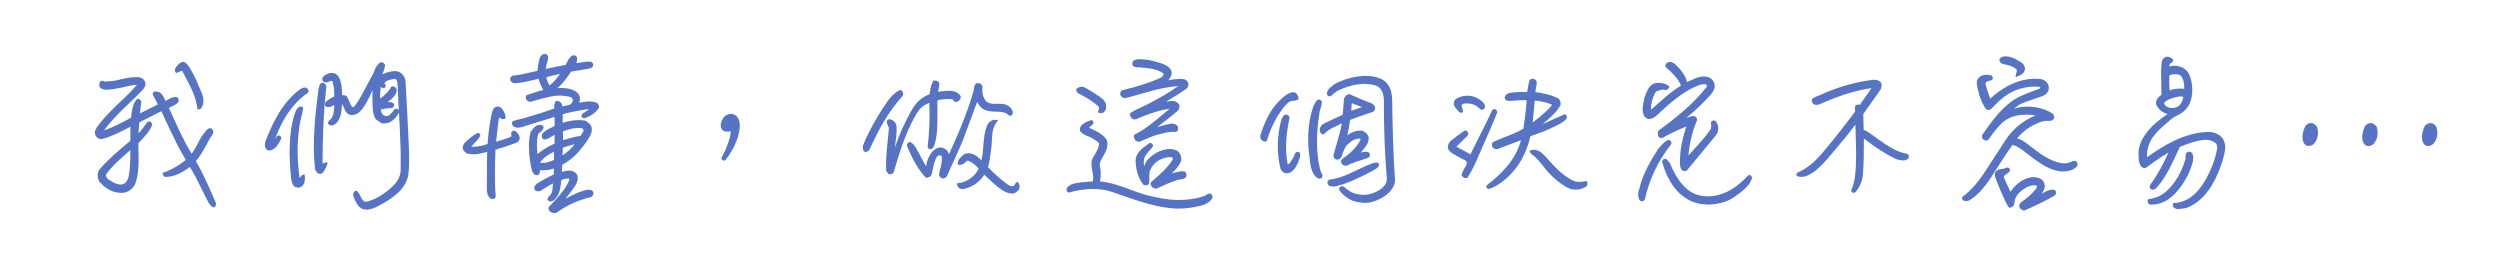 <svg xmlns="http://www.w3.org/2000/svg" id="Layer_1" data-name="Layer 1" viewBox="0 0 571.27 62.88"><defs><style>      .cls-1 {        fill: #5674c3;      }    </style></defs><g><path class="cls-1" d="M47.93,46.29c-.16-.29-.29-.57-.45-.86-1.35-2.58-2.46-5.2-4.05-7.66-1.6,1.31-3.44,2.38-5.61,2.42-.16-.16-.37-.16-.37-.53,1.52-.41,4.05-1.88,5.32-3.07-2.21-3.64-3.97-7.7-5.77-11.51l-5.41,2.74c-.04,1.06-.2,2.13-.16,3.19.45-.37.86-.82,1.23-1.31.45-.53.82-1.15,1.31-1.72.37-.04.53.25.57.49-.33.82-.82,1.56-1.39,2.21-.57.7-1.19,1.31-1.76,1.92,0,1.56.08,3.15.04,4.71-.04,1.6-.2,3.11-.74,4.55-.41,1.06-1.56,1.84-2.58,1.92-.74.04-1.39-.04-2.05-.25-1.15-.37-2.21-1.15-3.07-2.09-.49-.78-.57-1.76-.08-2.58,2.01-2.33,4.71-4.63,7.13-6.59,0-1.27.04-2.5.04-3.73-2.21,1.06-4.38,2.33-6.8,2.95-.41.08-.7-.12-.9-.29-.41-.33-.53-.82-.41-1.31.16-.2.25-.45.37-.7,1.31-1.84,2.91-3.44,4.5-5,1.6-1.52,3.24-3.03,4.67-4.71.04-.2-.08-.37-.2-.41-1.19.08-2.29.33-3.4.61-1.11.25-2.25.45-3.48.53-.37,0-.82-.04-1.15-.25-.41-.2-.33-.57-.33-.98.25-.41.49-.37.74-.25.21.08.45.2.66.08.66,0,1.27-.08,1.84-.16.61-.12,1.19-.25,1.8-.41,1.15-.25,2.38-.49,3.69-.41.49.08.98.33,1.19.78.33.61,0,1.15-.37,1.6-1.56,1.76-3.36,3.28-5,4.91-1.52,1.52-2.95,3.07-4.14,4.75-.04.08.08.16.16.2,2.33-.74,4.46-1.88,6.63-3.07.12-.7.16-1.43.33-2.17.16-.7.41-1.39.9-2.01.33-.12.66.2.66.41-.08.74-.29,2.13-.37,3.03,1.27-.61,3.44-1.68,4.75-2.38l-1.23-2.33c-.16-.29.08-.41.33-.49.49,0,.86.16,1.15.45.49.45.74,1.23,1.06,1.8.16-.08.37-.16.53-.29.66-.33,1.27-.78,2.09-.66.29.25.29.57.16.78-.33.37-.74.57-1.15.78-.37.2-.78.33-1.11.53,1.72,3.73,3.32,7.49,5.49,11.02.74-.82,1.23-1.8,1.72-2.74.53-1.02,1.11-2.01,1.92-2.91.16-.12.2-.16.37-.29.16-.08.37-.12.53.08.33.2.2.61.08.86-.7,1.02-1.23,2.09-1.84,3.15-.57,1.06-1.19,2.13-2.09,3.03,1.84,3.15,3.24,6.47,4.67,9.75.08.25-.08.66-.41.66-.37-.2-.57-.53-.78-.82ZM24.01,39.77c-.16.53.12.94.49,1.35.7.45,1.35.9,2.13,1.15.7.2,1.27.2,1.72,0,.49-.25.9-.74,1.19-1.47.49-2.05.53-4.79.45-7.04-.74.7-2.21,2.01-2.54,2.29-1.19,1.06-2.58,2.46-3.44,3.73ZM45.35,24.74c-.2-1.68-.74-3.15-1.39-4.55-.7-1.43-1.39-2.83-2.13-4.18-.21-.12-.49-.04-.7.04-.12.08-.25.12-.37.16-.12.08-.25.12-.45.16-.25-.33-.12-.57.08-.86l.16-.2c.29-.33.66-.82,1.19-.94.53.04.82.49,1.11.86.66.98,1.19,2.01,1.68,3.07.45,1.02.86,2.09,1.35,3.15.33.74.45,1.72.16,2.54-.04.04-.04.12-.08.2-.12.33-.25.53-.61.53Z"></path><path class="cls-1" d="M48.71,47.35h-.06l-.06-.03c-.38-.21-.6-.53-.8-.8l-.08-.11c-.08-.15-.16-.29-.23-.44-.07-.14-.14-.28-.22-.42-.43-.83-.84-1.65-1.24-2.48-.81-1.64-1.64-3.34-2.65-4.94-1.93,1.53-3.7,2.26-5.55,2.3h-.11s-.08-.07-.08-.07c-.03-.03-.07-.06-.1-.08-.14-.09-.34-.23-.34-.63v-.19l.18-.05c1.41-.38,3.77-1.73,5.07-2.88-1.74-2.9-3.21-6.05-4.63-9.11-.31-.68-.63-1.35-.94-2.01l-5.05,2.56c-.02.35-.05.71-.07,1.06-.04.47-.08.94-.09,1.42.27-.26.53-.56.78-.9.22-.26.41-.53.61-.8.22-.31.45-.62.71-.93l.06-.07h.1c.5-.07.78.3.85.69v.07s-.01.07-.01.07c-.31.79-.8,1.55-1.44,2.28-.43.52-.88,1-1.32,1.46l-.38.4c0,.59.01,1.18.03,1.77.02.94.04,1.9.01,2.85-.03,1.3-.15,3-.75,4.63-.42,1.1-1.62,1.99-2.79,2.09-.77.04-1.45-.04-2.14-.26-1.12-.36-2.22-1.11-3.18-2.16-.59-.93-.63-2.02-.11-2.88,2.02-2.35,4.71-4.64,7.09-6.58,0-.6.01-1.19.02-1.78,0-.48.02-.95.02-1.43-.37.18-.75.37-1.12.56-1.7.86-3.46,1.75-5.36,2.23-.56.11-.94-.19-1.12-.33-.46-.37-.65-.96-.5-1.57l.05-.1c.1-.12.17-.27.24-.43.03-.07.07-.15.1-.22,1.33-1.88,2.91-3.46,4.55-5.06l.47-.44c1.41-1.33,2.86-2.7,4.13-4.19,0-.02-.01-.04-.02-.05-1.18.09-2.27.34-3.27.6-1.34.3-2.46.47-3.53.54h0c-.57,0-.99-.09-1.29-.28-.47-.23-.46-.67-.45-1.03v-.24s.04-.06.04-.06c.27-.45.62-.56,1.06-.34l.04.02c.14.06.29.12.37.07l.06-.04h.07c.62,0,1.21-.08,1.81-.16.53-.11,1.13-.23,1.77-.4,1.25-.27,2.46-.5,3.77-.42.68.11,1.18.45,1.4.92.44.83-.15,1.55-.4,1.86-1,1.13-2.1,2.17-3.17,3.17-.62.58-1.24,1.17-1.84,1.77-1.7,1.7-2.92,3.09-3.91,4.44,2.23-.75,4.31-1.88,6.17-2.89.04-.25.07-.5.1-.76.05-.43.11-.87.21-1.31.14-.61.38-1.4.95-2.11l.04-.05.06-.02c.22-.08.46-.05.66.1.2.14.33.35.33.55-.03.31-.08.7-.14,1.12-.06.49-.13,1.02-.19,1.49.96-.46,2.83-1.38,4.12-2.06l-1.11-2.11c-.11-.19-.09-.35-.05-.45.09-.22.32-.33.52-.39h.08c.53-.01.98.16,1.32.51.37.34.6.83.82,1.3.06.12.11.24.17.35.1-.05.2-.1.28-.16.15-.08.26-.14.37-.2.56-.3,1.15-.62,1.9-.5h.07s.05.06.05.06c.4.34.39.81.22,1.1-.39.44-.83.66-1.25.87-.17.09-.35.17-.53.25-.13.05-.25.11-.36.16.26.57.52,1.13.78,1.7,1.33,2.93,2.71,5.96,4.42,8.79.56-.69.97-1.49,1.37-2.26l.09-.18c.51-.97,1.09-2.01,1.96-2.96.11-.09.16-.13.21-.17.05-.04.11-.09.19-.15.35-.18.64-.14.85.09.33.23.39.66.14,1.16-.49.73-.89,1.44-1.3,2.19-.18.32-.36.65-.55.98-.53.99-1.13,2.04-1.99,2.94,1.62,2.8,2.91,5.76,4.15,8.62l.43.99c.08.24.03.52-.12.73-.13.18-.31.28-.52.28ZM48.14,46.15l.06.08c.16.22.32.45.56.61.02,0,.04-.03.07-.06.06-.08.07-.2.05-.26l-.42-.97c-1.27-2.9-2.57-5.91-4.22-8.73l-.1-.17.14-.14c.89-.89,1.5-1.96,2.04-2.97.19-.33.37-.65.55-.97.4-.73.82-1.48,1.31-2.2.06-.13.16-.4,0-.51l-.06-.06s-.07-.09-.23-.01c-.04.04-.09.08-.14.12-.05.04-.1.08-.19.15-.79.88-1.36,1.88-1.85,2.82l-.09.18c-.47.9-.95,1.83-1.66,2.62l-.22.25-.18-.28c-1.81-2.93-3.24-6.09-4.63-9.14-.29-.64-.58-1.27-.87-1.91l-.09-.2.19-.12c.19-.12.41-.21.62-.3.17-.07.34-.15.5-.23.41-.2.79-.39,1.08-.73.02-.05.06-.21-.09-.37-.55-.06-1.02.19-1.52.46-.12.06-.23.12-.35.18-.11.09-.27.16-.41.23l-.33.16-.12-.21c-.1-.18-.2-.38-.3-.59-.2-.43-.41-.87-.72-1.15-.25-.25-.56-.38-.94-.38-.14.05-.17.08-.18.09l1.37,2.59-.22.12c-1.51.8-4.02,2.02-4.76,2.38l-.4.19.04-.44c.05-.55.15-1.29.23-1.95.05-.41.1-.8.14-1.08,0,0-.05-.07-.14-.12-.04-.02-.09-.04-.12-.04-.37.48-.61,1.05-.8,1.84-.09.42-.15.84-.2,1.26-.04.3-.08.61-.13.9l-.02.12-.1.06c-1.99,1.09-4.24,2.32-6.68,3.09l-.1.03-.09-.05c-.05-.03-.13-.07-.19-.13-.14-.14-.14-.3-.08-.41,1.06-1.5,2.34-2.97,4.18-4.82.6-.6,1.23-1.19,1.85-1.78,1.06-.99,2.15-2.02,3.13-3.13.37-.46.58-.86.34-1.31-.21-.47-.78-.61-1.01-.65-1.21-.07-2.35.14-3.59.41-.64.17-1.25.3-1.81.41-.61.09-1.2.16-1.83.17-.27.12-.56,0-.75-.08l-.08-.03c-.14-.07-.23-.12-.38.1v.11c-.01.36,0,.48.19.58.24.15.58.22,1.04.22,1.04-.07,2.1-.23,3.43-.53,1.04-.27,2.18-.53,3.44-.62h.05s.05.01.05.01c.23.08.44.36.37.7v.06s-.06.05-.06.05c-1.3,1.53-2.79,2.93-4.22,4.29l-.47.44c-1.62,1.58-3.19,3.15-4.47,4.96-.01.03-.04.1-.07.17-.07.16-.15.33-.27.49-.08.4.04.77.33,1.01.19.15.4.3.7.24,1.83-.47,3.57-1.34,5.25-2.19.5-.25.99-.5,1.49-.74l.36-.17v.4c0,.61-.01,1.22-.02,1.84-.01.62-.02,1.25-.02,1.89v.12l-.09.08c-2.39,1.94-5.1,4.24-7.09,6.56-.39.66-.36,1.55.1,2.28.88.95,1.9,1.65,2.94,1.98.63.2,1.25.27,1.96.23.99-.08,2-.84,2.36-1.77.45-1.21.67-2.59.72-4.46.02-.93,0-1.89-.01-2.82-.01-.63-.03-1.26-.03-1.88v-.1l.52-.55c.43-.46.88-.93,1.3-1.44.59-.67,1.03-1.37,1.32-2.08-.03-.1-.08-.2-.2-.22-.22.26-.42.54-.61.81-.2.28-.41.56-.63.82-.4.53-.82.98-1.26,1.34l-.39.32-.02-.5c-.03-.68.03-1.36.08-2.03.03-.4.06-.79.08-1.19v-.15s5.77-2.93,5.77-2.93l.11.23c.35.74.7,1.49,1.05,2.25,1.44,3.1,2.94,6.31,4.71,9.24l.1.17-.15.14c-1.24,1.16-3.64,2.57-5.19,3.06.02.01.04.03.06.05.03.02.06.04.09.06,1.77-.06,3.48-.81,5.36-2.36l.22-.18.15.23c1.1,1.69,1.98,3.49,2.83,5.22.4.82.81,1.64,1.23,2.46.08.14.15.29.23.43.07.14.14.27.21.41ZM27.58,42.67c-.31,0-.65-.05-1.02-.16-.75-.24-1.36-.64-2.02-1.06l-.23-.16c-.4-.44-.74-.95-.54-1.59l.03-.07c.93-1.37,2.41-2.81,3.48-3.77.36-.32,1.81-1.61,2.53-2.29l.4-.38.02.55c.11,3-.04,5.39-.46,7.11-.32.82-.76,1.36-1.32,1.64-.26.12-.56.18-.88.18ZM24.67,40.93l.15.1c.62.41,1.21.79,1.89,1,.63.18,1.15.19,1.54.01.44-.22.8-.67,1.06-1.34.37-1.54.52-3.7.45-6.4-.77.7-1.84,1.66-2.14,1.92-.85.76-2.42,2.25-3.38,3.65-.1.37.08.67.43,1.05ZM45.35,24.99h-.22l-.03-.22c-.17-1.43-.61-2.85-1.37-4.47-.55-1.13-1.28-2.62-2.08-4.09-.07-.02-.2-.01-.42.08-.1.07-.23.12-.35.16-.16.1-.31.14-.51.18l-.15.03-.09-.13c-.38-.51-.08-.93.08-1.16l.27-.33c.28-.33.67-.78,1.23-.91h.04s.04,0,.04,0c.59.05.93.49,1.2.84l.09.11c.6.9,1.14,1.88,1.71,3.12.19.43.37.87.55,1.3.25.61.51,1.23.8,1.85.39.88.46,1.92.17,2.73l-.06.09s0,.09-.04.14c-.12.31-.3.67-.84.67ZM41.59,15.71c.14,0,.26.03.37.1l.06.04.03.06c.82,1.5,1.57,3.03,2.13,4.19.74,1.56,1.18,2.95,1.38,4.35.06-.05.11-.14.17-.31.02-.04.03-.07.03-.08.01-.04.03-.1.06-.15.23-.69.16-1.57-.17-2.32-.29-.62-.55-1.25-.8-1.86-.18-.44-.36-.87-.55-1.29-.56-1.21-1.09-2.17-1.66-3.03l-.08-.1c-.23-.31-.46-.6-.8-.64-.38.1-.68.46-.92.74l-.25.31c-.14.2-.19.31-.15.42.08-.02.13-.05.19-.09l.06-.03c.11-.04.21-.07.31-.13.23-.1.43-.14.6-.14Z"></path></g><g><path class="cls-1" d="M65.34,26.1c-1.27,1.92-2.21,4.18-3.03,6.35.37-.16.7-.45.86-.7.12-.16.2-.33.33-.45.25-.29.57.08.53.33l-.45.78c-.45.82-1.19,1.8-2.29,1.72-.61-.41-.53-1.19-.41-1.68.82-2.21,1.84-4.46,3.11-6.55,1.27-2.05,2.79-3.89,4.83-5.37.33-.16.7-.37,1.06-.25.21.08.61.53.25.78-1.97,1.35-3.52,3.11-4.79,5.04ZM69.27,41.74c-.2.41-.49.74-.98.9-.25-.12-.7,0-.86-.2-.53-.57-.61-1.27-.7-2.01-.21-2.21-.37-4.59-.29-6.92.08-2.74.41-5.49,1.31-7.9.08-.2.2-.49.37-.66.16-.25.41-.45.86-.29-.04.61-.16,1.11-.29,1.6-.12.49-.29,1.02-.37,1.52-.33,1.76-.49,3.6-.57,5.49-.08,2.66.12,5.36.49,7.82.04.08.25-.04.37-.2.2-.29.37-.57.74-.74.08.37.04.66.04.9l-.12.7ZM73.4,39.41c-.61.33-1.15-.53-1.19-.9-.33-3.15-.33-6.27-.12-9.34.16-2.99.57-5.98.94-8.93.12-.29.12-.41.21-.66.04-.2.2-.45.53-.45.25.08.45.37.53.57-.29,2.78-.53,5.61-.66,8.48-.12,2.91-.21,5.82-.21,8.81v.45c.04.2.29.25.45.12.12-.08.33-.2.66-.2-.25.78-.61,1.64-1.15,2.05ZM91.47,43.05c-1.52,1.76-3.85,3.11-5.77,4.05-.53.25-1.23.49-1.92.53-.53,0-1.06-.12-1.47-.53-.66-.66-.94-1.47-1.31-2.33-.12-.29,0-.94.49-.9.25.29.37.53.53.82.12.25.25.53.41.78.29.49.61.86,1.23.9,2.01-.45,3.77-1.52,5.41-2.87,1.56-1.27,2.7-2.74,2.74-4.59.08-3.28-.04-6.55-.2-9.83-.16-3.07-.33-6.14-.45-9.26,0-.37-.04-.82-.12-1.19-.08-.41-.25-.7-.61-.86-.86.04-1.76.25-2.42.66-.16.12-.25.33-.33.49-.08.2.08.41.16.49.12.12.08.29,0,.41-.08.08-.25.16-.37,0-.2-.08-.41-.29-.61-.49-.16,1.19-.29,2.5-.16,3.69.53-.41,1.06-.82,1.56-1.31.53-.49,1.02-1.02,1.39-1.72.29,0,.57.12.74.37.08.7-.25,1.23-.66,1.68-.29.33-.61.57-.98.86-.25.2-.74.45-.98.7.41,0,1.11-.08,1.52,0,.25.04.45.12.61.33.04.33-.29.49-.49.53-.94,0-1.84.16-2.62.37.08.78.25,1.52.94,1.8.41.2.82.2,1.19.04.57-.33.94-.86,1.35-1.39.16-.25.45-.25.57-.08.16.16.21.45,0,.66-.33.53-.74,1.11-1.31,1.52-.45.33-.94.57-1.52.57-.41.08-.78-.04-1.06-.25-.29-.16-.53-.41-.82-.57-.37-.53-.53-1.15-.61-1.76-.08-.61-.08-1.23-.12-1.88-.04-1.11-.04-2.7.12-4.18-.45.9-.9,1.88-1.35,2.83-.57,1.15-1.15,2.25-2.01,3.11-.45.45-.66.53-1.23.74-.57.16-1.19,0-1.56-.45-.2-.25-.33-.53-.45-.82-.12-.29-.25-.57-.41-.86-.08-.25-.29-.57-.53-.66-.08.49-.08,1.02-.12,1.52-.04.53-.12,1.11-.25,1.6-.25.82-.66,1.56-1.47,2.05-.29.08-.7.08-.94-.2.08-.33.25-.49.41-.61.16-.16.33-.29.41-.45.25-.41.41-.86.49-1.35.12-.7.12-1.39.12-2.13-.29.04-.57.25-.82.37-.33.16-.7.37-1.15.16-.33-.2-.08-.57.08-.82.61-.45,1.19-.86,1.88-1.11.04-1.06-.04-2.13-.25-3.15-.04-.33-.12-.7-.45-.82-.16-.08-.37-.04-.57.04-.41.2-.37.12-.7.29-.29.08-.57-.04-.7-.25-.12-.2-.12-.45.08-.66.29-.33.74-.49,1.11-.7.53-.12,1.35-.16,1.8.41.37.45.57.98.7,1.52.25.98.21,2.05.29,3.03.16.04.33.04.53.04.2.04.45.08.61.25.25.41.41.82.57,1.23.16.41.33.78.61,1.15.25.08.45.16.7.08.78-.86,1.56-2.17,2.33-3.64l2.33-4.38c.16-.45.29-.82.45-1.15.2-.33.45-.61.9-1.02.33-.04.57.12.74.37-.04.53-.21.94-.37,1.43-.16.41-.29.78-.33,1.19.61-.37,1.6-.82,2.58-.94.74-.08,1.52-.08,2.09.57.41.45.66.94.7,1.52.16,3.03.49,8.81.61,11.92.12,2.99.37,6.27.04,9.21-.16,1.27-.74,2.33-1.56,3.32Z"></path><path class="cls-1" d="M83.78,47.89c-.72,0-1.26-.2-1.66-.61-.61-.61-.91-1.32-1.22-2.08l-.14-.33c-.1-.25-.09-.67.12-.96.15-.21.36-.31.62-.29h.1s.07.09.07.09c.22.26.35.49.49.73l.17.33c.09.19.19.39.3.56.27.46.53.74,1,.79,1.76-.4,3.43-1.29,5.27-2.81,1.78-1.45,2.62-2.85,2.65-4.4.08-3.35-.05-6.69-.2-9.81-.06-1.1-.12-2.22-.18-3.35-.04.1-.09.2-.18.28-.27.46-.71,1.09-1.34,1.54-.58.42-1.11.62-1.66.62-.5.11-.94-.1-1.21-.29-.13-.07-.27-.18-.42-.29-.12-.1-.25-.19-.38-.27l-.08-.07c-.34-.5-.55-1.09-.66-1.87-.06-.43-.07-.84-.09-1.28,0-.2-.02-.41-.03-.62-.02-.64-.04-1.71.02-2.89-.11.23-.22.46-.32.69l-.45.94c-.62,1.23-1.2,2.32-2.06,3.18-.48.48-.71.58-1.32.8-.69.2-1.41,0-1.83-.53-.23-.27-.36-.58-.49-.88-.12-.29-.24-.56-.4-.83-.03-.1-.08-.19-.12-.27-.01.17-.02.34-.03.5,0,.18-.02.35-.03.52-.04.58-.13,1.17-.25,1.64-.31,1.04-.82,1.74-1.59,2.2l-.06.03c-.37.11-.88.09-1.2-.28l-.08-.1.03-.13c.1-.41.32-.62.5-.75l.11-.1c.1-.1.19-.18.23-.26.24-.4.39-.82.47-1.28.1-.57.12-1.14.12-1.74-.08.04-.16.09-.24.13-.07.04-.14.08-.21.12-.37.19-.82.41-1.36.17-.21-.13-.27-.27-.3-.38-.06-.3.13-.59.27-.81l.06-.06c.62-.46,1.16-.83,1.79-1.08.03-1-.06-1.98-.25-2.93-.05-.4-.13-.57-.29-.63-.09-.05-.22-.03-.39.04-.22.11-.32.14-.41.17-.07.02-.13.04-.27.11-.42.12-.83-.03-1.02-.34-.19-.32-.15-.69.12-.96.24-.27.58-.44.88-.59.1-.05.19-.09.28-.14l.07-.03c.42-.1,1.47-.24,2.06.5.35.42.59.95.74,1.61.18.7.21,1.45.24,2.16.01.24.02.48.04.71.09,0,.18,0,.3,0h.08c.22.06.5.11.71.32.3.48.46.9.63,1.31.14.35.29.69.53,1.03.19.06.3.09.41.07.65-.73,1.36-1.86,2.25-3.54l2.33-4.38.07-.2c.13-.35.24-.66.38-.94.24-.38.5-.68.96-1.1l.06-.05h.08c.39-.06.74.11.98.47l.05.07v.09c-.04.49-.18.87-.32,1.28l-.07.21c-.09.23-.17.43-.22.64.52-.26,1.34-.61,2.21-.72.82-.09,1.67-.07,2.31.66.47.51.71,1.06.76,1.66l.11,1.98c.17,3.13.41,7.42.51,9.95.02.49.04.99.07,1.49.12,2.59.25,5.28-.03,7.76-.16,1.22-.67,2.32-1.61,3.45h0c-1.25,1.46-3.17,2.8-5.85,4.12-.5.23-1.25.51-2.02.56h0ZM81.36,44.13s-.06.04-.09.07c-.1.14-.11.38-.06.47l.14.33c.3.71.58,1.39,1.12,1.92.31.31.73.46,1.3.46.68-.04,1.37-.3,1.82-.51,2.62-1.28,4.48-2.59,5.69-3.99.88-1.05,1.35-2.07,1.5-3.19.27-2.44.15-5.1.02-7.68-.02-.5-.05-1-.07-1.5-.1-2.52-.33-6.81-.51-9.94l-.11-1.97c-.03-.48-.24-.93-.63-1.36-.47-.53-1.09-.58-1.88-.49-1.13.14-2.18.73-2.48.91l-.43.26.05-.5c.05-.46.19-.88.34-1.26l.07-.2c.12-.37.23-.69.28-1.07-.11-.13-.23-.19-.38-.2-.38.35-.6.61-.79.91-.12.24-.22.53-.34.87l-.08.23-2.35,4.41c-.94,1.79-1.67,2.92-2.37,3.7l-.04.05-.06.02c-.31.1-.56.02-.8-.06l-.07-.02-.1-.08c-.31-.4-.49-.8-.65-1.21-.16-.39-.32-.8-.56-1.19-.06-.05-.24-.09-.41-.12-.2,0-.39,0-.58-.05l-.17-.04v-.18c-.04-.3-.05-.61-.07-.92-.03-.69-.06-1.41-.23-2.07-.14-.59-.35-1.05-.65-1.42-.4-.5-1.17-.41-1.52-.33-.09.05-.17.09-.27.14-.27.14-.56.28-.74.49-.12.12-.13.23-.06.36.06.11.23.18.41.13.13-.07.21-.1.3-.12.08-.02.16-.05.35-.15.33-.13.59-.15.8-.04.48.18.56.76.59,1.01.21,1.02.29,2.1.25,3.19v.17s-.17.06-.17.06c-.63.22-1.14.57-1.78,1.05-.08.12-.19.3-.18.39.34.17.6.04.9-.11.1-.05.17-.09.23-.13.21-.12.45-.25.71-.29l.29-.04v.29c0,.75,0,1.46-.13,2.17-.09.52-.26,1-.52,1.44-.07.14-.2.27-.33.38l-.12.11c-.14.1-.23.2-.3.36.19.12.45.08.56.05.64-.4,1.07-1,1.33-1.89.11-.43.19-.99.24-1.54.01-.17.02-.33.03-.51.02-.34.04-.69.09-1.03l.05-.29.28.09c.37.12.61.57.69.81.15.25.28.55.4.84.12.28.23.54.41.76.3.37.81.51,1.3.37.55-.2.71-.27,1.12-.67.81-.81,1.34-1.81,1.96-3.05l.44-.94c.3-.64.61-1.28.91-1.89l.63-1.25-.15,1.39c-.18,1.61-.15,3.29-.12,4.14.01.21.02.42.03.63.02.43.04.83.09,1.23.09.67.26,1.19.54,1.61.13.08.26.18.39.28.12.1.25.19.38.27.21.15.51.29.89.22.49,0,.92-.17,1.42-.53.56-.4.96-.98,1.24-1.44.08-.09.1-.14.1-.19s-.02-.11-.07-.15l-.06-.04s-.07,0-.12.08l-.13.18c-.37.48-.74.98-1.3,1.29-.48.21-.96.2-1.42-.03-.8-.33-.99-1.15-1.08-2l-.02-.21.21-.05c.95-.25,1.85-.38,2.68-.38,0,0,.2-.06.24-.19-.1-.09-.22-.14-.4-.17-.26-.05-.66-.03-1.01-.01-.17,0-.33.02-.46.02h-.6l.43-.43c.16-.16.39-.31.62-.45.15-.09.28-.18.38-.26l.08-.07c.33-.26.62-.48.87-.77.45-.5.64-.94.6-1.42-.09-.1-.21-.17-.35-.2-.4.71-.91,1.22-1.36,1.64-.49.5-1.04.92-1.57,1.32l-.35.27-.05-.44c-.13-1.29.02-2.68.16-3.75l.07-.5.36.36c.19.18.37.37.53.44l.06.03.04.06s0-.07,0-.08c-.24-.24-.32-.52-.22-.77l.04-.09c.08-.16.18-.37.37-.51.66-.41,1.56-.66,2.55-.7h.06s.05.02.05.02c.54.24.69.71.76,1.04.08.36.13.82.13,1.24.12,3.14.29,6.24.45,9.24.16,3.13.29,6.49.21,9.85-.04,1.69-.97,3.25-2.84,4.77-1.91,1.57-3.66,2.5-5.51,2.92h-.04s-.04,0-.04,0c-.76-.05-1.15-.55-1.43-1.02-.13-.19-.23-.41-.33-.61l-.16-.3c-.11-.2-.21-.37-.35-.56ZM87.03,25.01c.09.69.27,1.18.76,1.38.35.17.67.18.99.04.45-.26.78-.69,1.13-1.15l.13-.16c.12-.18.31-.29.52-.29.19,0,.35.08.45.21.05.05.09.11.12.18-.09-1.77-.18-3.57-.25-5.39,0-.39-.04-.81-.12-1.14-.07-.35-.19-.54-.42-.66-.89.05-1.68.27-2.23.61-.07.06-.14.19-.2.32l-.04.08s.05.13.12.2c.19.19.2.47.03.72-.08.09-.23.22-.44.2-.08,0-.19-.04-.29-.14-.1-.05-.19-.11-.28-.18-.1.82-.18,1.77-.13,2.69.4-.31.8-.64,1.17-1.01.46-.42.97-.94,1.35-1.66l.07-.13h.15c.39,0,.74.18.95.48l.04.11c.1.86-.36,1.48-.72,1.88-.28.32-.6.57-.94.83l-.08.06c-.08.07-.19.14-.31.22.26,0,.53,0,.73.04.23.04.52.12.76.42l.04.06v.07c.06.45-.31.73-.68.81-.77,0-1.56.11-2.4.31ZM68.27,42.91l-.09-.05c-.06-.03-.18-.04-.29-.04-.22-.01-.49-.03-.65-.23-.58-.62-.67-1.39-.75-2.14-.18-1.94-.38-4.48-.29-6.96.1-3.24.53-5.85,1.33-7.98.11-.26.24-.56.43-.74.32-.5.79-.46,1.12-.34l.18.06v.19c-.05.63-.18,1.14-.3,1.63-.04.15-.08.3-.12.45-.09.35-.19.71-.25,1.05-.29,1.58-.48,3.36-.57,5.46-.07,2.34.08,4.9.44,7.42l.04-.06c.19-.27.38-.55.77-.72l.28-.12.07.3c.07.31.06.57.05.78,0,.06,0,.12,0,.17l-.15.81c-.27.53-.62.86-1.13,1.03l-.1.03ZM68.68,24.85c-.16,0-.26.09-.35.23-.17.18-.3.49-.34.61-.77,2.08-1.2,4.64-1.29,7.82-.09,2.45.11,4.97.29,6.89.08.69.15,1.34.63,1.86.04.04.21.05.3.06.12,0,.25.01.38.05.32-.13.55-.35.74-.71l.12-.66s0-.08,0-.15c0-.09,0-.18,0-.27-.09.1-.17.21-.26.33l-.08.11c-.1.14-.33.35-.55.33h-.14s-.13-.24-.13-.24c-.4-2.66-.57-5.38-.49-7.87.09-2.13.28-3.93.58-5.53.06-.35.16-.73.26-1.09.04-.15.08-.3.12-.44.11-.44.21-.85.26-1.34-.01,0-.02,0-.03,0ZM73.13,39.73c-.13,0-.27-.03-.4-.1-.44-.23-.72-.78-.75-1.09-.31-2.96-.35-6.02-.12-9.38.14-2.61.48-5.25.8-7.8l.16-1.21c.07-.16.09-.26.12-.37.02-.08.04-.16.07-.26.06-.29.32-.62.77-.62h.08c.36.13.6.52.69.73l.02.06v.06c-.35,3.36-.55,5.97-.66,8.46-.14,3.3-.21,6.1-.21,8.79v.42s.03-.03.05-.05c.18-.12.43-.25.81-.25h.34l-.1.33c-.34,1.07-.75,1.8-1.23,2.17l-.03.02c-.13.07-.26.1-.4.1ZM73.28,20.3l-.14,1.11c-.32,2.54-.65,5.17-.8,7.77-.22,3.33-.18,6.37.12,9.3.02.17.22.56.49.7.11.06.21.06.31.01.33-.26.64-.77.9-1.5-.05.02-.1.05-.14.08-.15.11-.36.14-.53.08-.16-.06-.27-.19-.3-.36v-.5c0-2.7.06-5.51.2-8.82.11-2.49.31-5.09.65-8.43-.07-.14-.2-.3-.32-.36-.18.02-.23.19-.24.25-.04.12-.06.19-.07.26-.03.12-.06.24-.13.41ZM61.41,34.38s-.1,0-.15,0h-.07s-.05-.04-.05-.04c-.56-.37-.74-1.05-.51-1.95.91-2.47,1.97-4.69,3.14-6.62,1.46-2.35,3.02-4.08,4.9-5.44l.09-.05c.34-.17.75-.38,1.2-.23.22.09.53.38.56.7.02.21-.07.39-.26.52-1.78,1.22-3.32,2.85-4.72,4.97-1.13,1.72-2,3.71-2.71,5.53.05-.05.09-.11.12-.15.05-.07.09-.12.12-.18.07-.1.14-.21.24-.31.15-.17.38-.23.59-.13.25.12.41.42.37.68l-.03.08-.45.78c-.67,1.23-1.48,1.85-2.38,1.85ZM61.37,33.88c.74.02,1.39-.5,1.99-1.59l.42-.73s-.06-.11-.09-.11c-.08.09-.13.17-.19.26-.04.06-.08.13-.13.19-.2.3-.58.61-.96.78l-.55.24.21-.56c.77-2.04,1.73-4.39,3.06-6.4,1.43-2.17,3.02-3.84,4.86-5.11.04-.03.04-.04.04-.05-.01-.11-.17-.26-.24-.29-.23-.08-.52.07-.8.21l-.06.03c-1.79,1.3-3.31,2.98-4.73,5.27-1.16,1.9-2.2,4.09-3.09,6.51-.16.63-.07,1.09.26,1.35Z"></path></g><g><path class="cls-1" d="M112.97,34c-.12,3.36-.25,7.58.04,10.77.04.45-.49.53-.86.33-.61-.57-.66-1.35-.66-2.17.04-2.05,0-6.06.08-8.52-.9.16-1.52.37-2.17.49-.7.12-1.39.16-2.46,0-.37-.16-.7-.45-.94-.82-.12-.49.08-.94.37-1.31l1.31-1.15c.45-.37.9-.7,1.39-.94.12-.08.29-.04.33.04.08.08.12.25,0,.37-.49.9-1.39,1.52-1.97,2.33-.08.2.04.33.2.33,1.31.12,2.91-.25,4.01-.7.12-2.42.49-5,.98-7.29.12-.37.33-1.11.98-1.19.57-.04.9.37,1.11.74.33.53.49.82.53,1.6-.33.12-.78,0-.94-.25-.12-.2-.41-.16-.45-.08-.45,1.92-.49,4.05-.82,6.1,1.27-.29,2.54-.7,3.77-1.19.16-.2.41-.49.29-.74-.25-.37.16-.9.66-.53.25.2.49.61.66.9.25.53-.08,1.06-.57,1.27-1.6.57-3.24,1.15-4.87,1.6ZM133.16,26.3c.33-.29.7-.49,1.06-.74.33-.2.61-.45.86-.74-.12-.08-.29-.12-.45-.12-.25,0-.45.04-.7.04-1.88.29-3.77.66-5.57,1.15,0,.78-.04,1.84-.04,2.5,1.56-.49,3.4-.9,5.24-.61.49.25,1.02.57,1.31,1.11.29.86.04,1.56-.33,2.21-.78,1.35-2.01,2.95-3.07,4.01-.98.98-2.09,1.8-3.24,2.38,0,.49-.04,1.47-.12,2.13.57-.2,1.6-.41,2.17-.37.53.04,1.02.29,1.39.82.25.82,0,1.52-.41,2.17-.45.78-1.06,1.52-1.64,2.25-.41.57-.9,1.19-1.31,1.72,2.33-1.31,4.14-2.29,5.98-2.58.33-.08.9.04,1.02.33.12.2-.04.66-.33.82-1.39.33-2.74.78-4.05,1.35-1.31.57-2.58,1.31-3.77,2.17-.37.2-.86.16-1.15-.04-.33-.16-.53-.45-.41-.82,1.02-1.11,2.09-2.17,2.95-3.28.66-.86,1.27-1.76,1.68-2.74.12-.41.12-.7-.16-.86-.7-.08-1.68.2-2.05.45-.08.78-.16,1.64-.37,2.46-.25.86-.66,1.68-1.43,2.21-.2.16-.66.16-.86-.12.04-.37.33-.57.57-.82l.16-.2c.25-.45.37-.98.41-1.52l.12-1.52c-1.06.45-2.66,1.52-3.28,1.92-.16,0-.37.04-.53.04-.21,0-.37-.08-.49-.33-.08-.45.25-.74.49-.98,1.27-.78,2.58-1.52,3.93-2.09.04-.57.08-1.39.08-1.92-1.11.41-2.42.66-3.77.45,0,.2.04.33.04.53,0,.25-.04.49-.33.66-.7.08-.66-.41-.98-.74-.37-1.56-.66-3.32-.7-5.04-.04-1.27.04-2.5.33-3.69.41-.61.94-1.47,1.8-1.56.29,0,.57-.04.7.33-.08.53-.53.78-.9,1.11-.2.16-.37.33-.41.61-.33,1.6-.2,3.32-.04,4.96,1.27-1.23,2.78-2.09,4.34-2.74.04-.41.04-.86.04-1.31v-1.27c-.41.12-.82.41-1.19.61-.45.29-.94.57-1.47.57-.33-.25-.33-.66-.2-.9.41-.49.94-.82,1.43-1.06s.98-.45,1.43-.74c0-.57,0-1.64-.04-2.54l-7.9,2.46c-.45.12-1.15.16-1.6-.16l-.16-.33c-.08-.08-.08-.25.04-.41.45-.2.86-.33,1.31-.41.41-.08.82-.16,1.23-.29,2.38-.7,4.79-1.43,7.08-2.29-.12-.49-.08-1.11.21-1.6.2-.08.41-.04.57.08.25.16.41.33.49.66,0,.16,0,.33.04.49.53,0,1.68-.33,2.09-.45.37-.25.7-.61.78-1.06.12-.45-.16-.86-.57-1.06-.45-.2-1.47-.33-1.88-.37-1.35-.16-2.62.12-3.85.41-1.23.25-2.42.66-3.65.98-.45,0-.98-.49-.7-1.06.74-.25,1.43-.45,2.13-.7.66-.2,1.31-.41,1.97-.53-.53-.7-1.11-2.05-1.31-3.03-1.84.41-3.69.94-5.57,1.06-.74.04-1.23-.82-.49-1.23,2.05-.2,3.93-.74,5.86-1.15.08-1.15.29-2.17.57-3.19.25-.49.98-.9,1.35-.33.08.61-.08,1.02-.25,1.6-.2.49-.25,1.06-.25,1.6,1.6-.33,3.28-.7,4.91-.98.25-.33.41-.74.61-1.11s.45-.74.86-1.02c.29-.16.66.04.74.29.08.37.04.66-.08.9-.08.2-.2.41-.33.57.57,0,1.15-.12,1.76-.2.61-.12,1.27-.2,1.92-.16.66.16.53.94-.12,1.06-1.06.25-3.32.53-4.38.74-1.11,1.6-2.25,3.36-3.93,4.3.98-.08,2.01-.12,2.99,0,.86.12,1.72.37,2.33.94.49.45.66,1.19.41,1.84-.25.49-.16.37-.33.57l1.97-.29c.82-.12,1.64-.08,2.46.2.2.2.41.49.37.82-.74,1.19-1.88,1.76-3.07,2.25-.25.04-.49-.25-.41-.49ZM126.85,34.25c-1.27.61-2.7,1.39-3.6,2.7-.12.12-.12.41.12.49,1.27.16,2.42-.2,3.48-.74v-2.46ZM125.54,19.87c1.19-.82,2.13-2.09,2.95-3.32-1.31.25-2.66.53-3.93.9.12.9.45,1.72.98,2.42ZM128.37,33.63c-.04.61-.08,1.72-.08,2.33,1.39-.78,2.79-2.13,3.6-3.4-.94.25-2.58.57-3.52,1.06ZM131.36,29.04c-1.02.12-2.05.45-2.99.82.04.9.04,1.76.04,2.5,1.43-.45,2.91-.86,4.46-1.11.08-.25.21-.41.33-.61.16-.2.29-.41.33-.61.16-.41-.08-.74-.29-.86-.66-.2-1.27-.2-1.88-.12Z"></path><path class="cls-1" d="M126.63,48.68c-.27,0-.53-.07-.74-.22-.45-.22-.65-.65-.5-1.1l.05-.09c.25-.27.51-.54.76-.81.79-.83,1.53-1.62,2.17-2.45.54-.71,1.22-1.66,1.65-2.69.11-.37.05-.47-.02-.52-.57-.05-1.36.16-1.73.36v.02c-.08.73-.17,1.56-.36,2.34-.31,1.1-.81,1.86-1.54,2.36-.15.12-.39.18-.64.15-.24-.03-.44-.15-.57-.33l-.06-.08v-.09c.06-.4.31-.64.54-.85l.12-.12.15-.18c.19-.35.31-.82.36-1.38l.09-1.09c-1.02.5-2.32,1.37-2.85,1.73l-.06.04h-.08c-.07,0-.16,0-.24.02-.46.05-.81-.05-1.01-.44l-.02-.07c-.1-.55.25-.9.51-1.16l.05-.05c1.51-.94,2.74-1.59,3.87-2.08.03-.42.05-.96.07-1.4-1.1.36-2.2.49-3.24.38,0,.07.02.15.02.25,0,.29-.05.64-.45.87l-.09.03c-.65.08-.85-.28-1-.54-.06-.1-.11-.19-.19-.27l-.05-.05-.02-.07c-.43-1.81-.67-3.52-.7-5.09-.05-1.4.06-2.63.33-3.75l.04-.08.06-.09c.42-.63.99-1.49,1.93-1.58h.1c.26,0,.69-.01.86.5l.02.06v.06c-.09.52-.45.81-.77,1.07-.07.06-.15.12-.22.18-.2.16-.3.27-.33.46-.29,1.43-.22,2.99-.09,4.39,1.05-.93,2.34-1.72,3.9-2.39.03-.36.03-.76.03-1.14v-.9c-.17.08-.34.19-.51.29-.1.06-.2.12-.3.18-.47.3-1,.6-1.6.6h-.08l-.07-.05c-.42-.32-.46-.85-.28-1.21.51-.62,1.12-.97,1.54-1.18.14-.07.29-.14.43-.21.3-.14.59-.28.87-.45,0-.52,0-1.32-.03-2.06l-7.59,2.36c-.55.15-1.3.17-1.82-.2l-.08-.09-.15-.3c-.15-.18-.13-.46.05-.7l.1-.08c.45-.21.88-.34,1.37-.43.4-.08.81-.16,1.2-.28,2.23-.65,4.61-1.38,6.87-2.21-.08-.55.01-1.12.28-1.56l.04-.07.08-.03c.27-.11.57-.07.82.11.27.18.48.39.58.79,0,.11,0,.2.01.29.45-.05,1.17-.24,1.77-.41.22-.15.56-.45.64-.88.1-.36-.15-.65-.44-.8-.34-.15-1.15-.28-1.8-.34-1.34-.16-2.63.14-3.77.4-.8.16-1.59.39-2.36.62-.42.12-.85.25-1.28.36h-.06c-.34,0-.7-.2-.89-.5-.18-.28-.19-.61-.03-.92l.05-.09.1-.03c.3-.1.59-.19.88-.29.42-.13.83-.26,1.24-.41.54-.17,1.08-.34,1.63-.46-.43-.69-.86-1.7-1.08-2.56-.34.08-.67.16-1.01.24-1.42.34-2.88.68-4.36.78-.5.03-.96-.27-1.09-.72-.11-.38.07-.76.46-.98l.1-.03c1.49-.15,2.91-.48,4.29-.8.45-.1.9-.21,1.35-.31.08-1,.27-1.98.57-3.06.22-.45.66-.77,1.06-.79.31-.02.56.12.74.39l.04.1c.08.58-.04.99-.19,1.47l-.07.23c-.16.4-.22.84-.23,1.22l.88-.18c1.19-.25,2.42-.51,3.63-.72.12-.18.23-.39.34-.61.07-.13.13-.26.2-.39.2-.37.47-.78.94-1.11.21-.12.43-.13.65-.05.22.08.4.26.47.46.1.43.06.78-.1,1.09-.02.06-.05.12-.08.19.25-.02.5-.06.75-.1.17-.03.34-.05.51-.07.73-.15,1.39-.2,1.97-.17.43.1.68.4.67.75-.01.39-.32.72-.76.81-.62.14-1.64.3-2.62.45-.63.1-1.23.19-1.66.27l-.15.21c-.89,1.29-1.8,2.61-3.01,3.55.66-.03,1.39-.03,2.1.06,1.12.16,1.91.48,2.47,1.01.56.52.75,1.37.47,2.11l-.08.16,1.45-.21c.92-.14,1.76-.07,2.58.22l.09.06c.33.34.48.68.44,1.03l-.04.1c-.8,1.28-2.06,1.89-3.19,2.35-.26.05-.46-.03-.61-.2-.15-.17-.2-.4-.13-.6l.02-.06.05-.04c.25-.22.53-.4.79-.56.1-.06.2-.13.3-.19.19-.12.37-.25.53-.4-.11,0-.21.01-.31.02-.12.01-.24.02-.37.02-1.96.3-3.71.66-5.32,1.09,0,.36-.01.77-.02,1.17,0,.28-.01.56-.02.8,1.31-.39,3.15-.81,5.03-.52l.07.02c.49.24,1.09.6,1.42,1.21.35,1.03.03,1.82-.33,2.45-.78,1.35-2.03,2.98-3.11,4.07-.97.97-2.06,1.78-3.16,2.35,0,.41-.03,1.06-.08,1.62.61-.17,1.41-.3,1.9-.27.65.05,1.2.37,1.58.93l.03.07c.3,1.02-.1,1.84-.44,2.38-.38.65-.87,1.28-1.35,1.89l-.3.38c-.17.25-.37.5-.56.76,1.94-1.06,3.45-1.77,5-2.02.39-.1,1.1.04,1.29.48.07.11.08.3.03.5-.07.27-.25.51-.46.64l-.07.03c-1.37.32-2.72.77-4.01,1.34-1.28.56-2.53,1.28-3.72,2.14-.22.12-.46.18-.7.18ZM125.85,47.56c-.04.19.06.35.3.47.23.16.62.21.91.05,1.2-.87,2.48-1.61,3.79-2.18,1.31-.57,2.67-1.03,4.06-1.36.17-.12.24-.39.21-.46-.07-.16-.49-.28-.75-.21-1.77.28-3.41,1.15-5.92,2.56l-1.07.6,1.08-1.41c.32-.41.67-.86.97-1.27l.31-.39c.47-.6.96-1.21,1.32-1.84.45-.72.57-1.32.4-1.94-.3-.41-.7-.64-1.18-.68-.53-.04-1.51.16-2.07.35l-.38.14.05-.4c.08-.66.12-1.64.12-2.1v-.15l.14-.07c1.1-.55,2.2-1.36,3.17-2.33,1.06-1.06,2.28-2.65,3.03-3.96.32-.56.58-1.2.31-2.01-.24-.43-.73-.73-1.15-.94-1.92-.29-3.82.21-5.09.61l-.33.1v-.34c0-.32,0-.72.02-1.15.01-.46.02-.94.02-1.35v-.19l.18-.05c1.68-.46,3.51-.83,5.6-1.15.15,0,.26-.01.36-.02.32-.03.71-.03.96.14l.23.16-.18.21c-.26.3-.57.57-.92.79-.1.06-.2.13-.3.19-.23.15-.46.29-.66.46,0,.02.02.05.04.07.03.04.07.06.09.05,1.03-.43,2.15-.97,2.87-2.09,0-.16-.09-.34-.26-.52-.71-.24-1.46-.3-2.28-.17l-2.6.38.44-.55q.06-.07.12-.2l.14-.28c.2-.53.06-1.17-.35-1.55-.49-.46-1.19-.73-2.2-.88-1.03-.13-2.11-.07-2.93,0l-1.15.1,1-.56c1.52-.86,2.6-2.42,3.64-3.93l.26-.38.1-.02c.44-.09,1.09-.19,1.78-.29.97-.15,1.98-.3,2.59-.44.25-.05.36-.2.36-.33,0-.12-.08-.21-.24-.25-.5-.03-1.11.03-1.82.17-.18.03-.35.05-.51.08-.44.07-.86.13-1.3.13h-.5l.3-.4c.12-.16.23-.35.3-.52.11-.23.13-.46.07-.75,0-.03-.07-.09-.17-.13-.05-.02-.13-.04-.2,0-.36.25-.58.6-.77.93-.07.12-.13.24-.19.37-.13.26-.27.53-.44.77l-.06.08-.1.02c-1.23.22-2.5.48-3.72.73l-1.49.31v-.31c0-.49.03-1.13.26-1.69l.06-.2c.13-.44.23-.76.18-1.2-.07-.09-.15-.13-.26-.12-.22.01-.5.22-.63.47-.29,1.07-.47,2.07-.55,3.1v.19s-.2.04-.2.04c-.51.11-1.02.23-1.53.34-1.38.32-2.8.65-4.3.8-.12.08-.23.2-.18.38.05.19.27.38.58.36,1.43-.09,2.88-.44,4.27-.77.42-.1.84-.2,1.26-.29l.25-.05.05.25c.2.97.77,2.28,1.26,2.93l.25.32-.4.07c-.64.12-1.3.33-1.94.53-.41.14-.82.28-1.25.41-.25.08-.51.16-.77.25-.04.12-.02.24.05.34.09.15.27.26.43.27.41-.11.82-.23,1.23-.35.78-.23,1.58-.46,2.4-.63,1.17-.27,2.5-.58,3.93-.41.42.04,1.46.17,1.96.39.57.29.85.83.71,1.36-.08.45-.4.88-.88,1.21l-.07.03c-.46.14-1.6.46-2.16.46h-.2l-.05-.19c-.05-.19-.05-.38-.05-.55-.06-.19-.17-.31-.38-.45-.07-.05-.16-.1-.26-.08-.19.38-.24.88-.13,1.33l.05.22-.21.08c-2.34.88-4.79,1.62-7.1,2.3-.42.12-.83.21-1.24.29-.44.08-.81.19-1.2.36-.02.03-.02.05-.02.06l.16.31c.35.22.92.21,1.34.09l8.21-2.55v.32c.06.91.06,1.98.06,2.55v.14l-.12.07c-.33.21-.69.38-1.04.55-.14.07-.28.13-.42.2-.38.19-.94.5-1.35,1-.03.08-.06.32.1.49.43-.03.85-.28,1.25-.53.11-.06.2-.12.3-.18.3-.18.62-.37.95-.47l.32-.1v1.61c0,.45,0,.91-.04,1.34v.15s-.15.06-.15.06c-1.76.74-3.16,1.62-4.26,2.69l-.37.36-.05-.51c-.16-1.57-.3-3.37.04-5.03.05-.37.29-.59.5-.76.07-.06.15-.13.23-.19.27-.22.5-.4.57-.7-.04-.09-.11-.1-.36-.1h-.08c-.68.07-1.15.78-1.54,1.36l-.03.05c-.25,1.06-.35,2.24-.31,3.58.04,1.49.27,3.19.67,4.92.09.11.16.22.22.32.13.23.18.32.46.3.12-.08.16-.19.16-.41,0-.09,0-.16-.02-.24-.01-.09-.02-.18-.02-.3v-.29l.29.04c1.14.17,2.4.02,3.64-.44l.34-.12v.36c0,.55-.04,1.37-.08,1.94v.15s-.15.06-.15.06c-1.15.49-2.39,1.15-3.9,2.07h0c-.25.26-.41.44-.38.69.13.22.29.16.49.14.07,0,.15-.02.21-.02.65-.43,2.2-1.46,3.26-1.91l.38-.16-.16,1.93c-.05.62-.2,1.17-.44,1.61l-.34.39c-.18.17-.3.29-.35.44.06.04.12.05.16.06.12.02.22-.01.27-.05.64-.44,1.07-1.11,1.35-2.08.19-.74.27-1.52.34-2.27l.03-.27.1-.07c.4-.27,1.44-.58,2.22-.49l.09.03c.53.3.35.9.28,1.15-.46,1.11-1.16,2.09-1.72,2.82-.66.84-1.44,1.68-2.21,2.49-.24.25-.48.51-.72.76ZM112.55,45.46c-.17,0-.36-.05-.52-.14-.73-.67-.78-1.51-.78-2.39.02-.84.02-1.99.02-3.24,0-1.67,0-3.54.05-4.97-.35.07-.66.15-.96.22-.31.08-.6.15-.9.21-.62.11-1.35.18-2.54,0l-.06-.02c-.41-.18-.77-.5-1.05-.91l-.03-.08c-.12-.5.01-1.01.41-1.52l1.34-1.18c.56-.46,1-.75,1.45-.98.1-.07.25-.09.39-.05.1.03.19.09.25.17.15.17.19.45,0,.67-.29.53-.71.96-1.12,1.37-.29.3-.57.58-.8.9,1.29.11,2.77-.26,3.73-.62.12-2.26.47-4.8.98-7.17l.03-.09c.14-.42.39-1.2,1.17-1.29.56-.04,1.01.25,1.35.86.34.55.52.88.56,1.71v.18s-.16.06-.16.06c-.43.16-1.01,0-1.24-.34,0-.02-.02-.03-.04-.03-.23,1.05-.35,2.2-.47,3.42-.07.71-.15,1.45-.25,2.17,1.07-.26,2.19-.62,3.31-1.07.11-.14.26-.34.22-.42-.17-.25-.13-.62.11-.84.19-.18.54-.28.92,0,.28.23.53.64.72.98.14.3.15.61.04.89-.12.32-.39.59-.73.73-1.51.54-3.11,1.1-4.73,1.56-.14,3.74-.22,7.59.05,10.56.02.25-.08.46-.27.59-.12.08-.28.12-.44.12ZM111.84,34.11v.31c-.06,1.45-.06,3.48-.07,5.27,0,1.25,0,2.41-.02,3.24,0,.79.04,1.49.58,1.98.12.06.31.06.4,0,.02-.01.05-.03.04-.12-.27-3.04-.18-6.99-.04-10.8v-.18s.18-.05.18-.05c1.67-.46,3.31-1.04,4.86-1.59.2-.08.37-.25.45-.45.06-.16.06-.32-.02-.48-.09-.16-.35-.62-.59-.81-.06-.04-.18-.11-.26-.03-.05.05-.08.15-.02.23.21.41-.1.78-.28,1l-.04.05-.08.05c-1.3.52-2.58.92-3.81,1.2l-.36.08.06-.36c.13-.83.22-1.68.3-2.51.12-1.21.25-2.46.52-3.61.08-.18.22-.25.4-.26.21,0,.41.09.51.27.07.1.27.18.46.17-.06-.58-.21-.82-.48-1.26-.25-.46-.52-.64-.88-.62-.41.05-.59.5-.74.95l-.02.07c-.51,2.38-.86,4.95-.97,7.22v.16s-.16.06-.16.06c-1.06.43-2.71.85-4.13.71-.14,0-.29-.07-.38-.2-.09-.13-.1-.3-.03-.47.29-.42.61-.75.92-1.07.41-.42.79-.81,1.05-1.29l.04-.06-.02-.02c-.45.22-.86.5-1.37.92l-1.3,1.14c-.26.34-.37.69-.3,1.02.21.3.48.54.78.68,1.04.16,1.69.11,2.34,0,.29-.05.57-.12.87-.2.37-.09.79-.2,1.3-.29l.31-.06ZM123.98,37.73c-.22,0-.43-.01-.64-.04-.23-.07-.36-.21-.41-.4-.04-.19.01-.39.14-.52.87-1.28,2.28-2.08,3.67-2.75l.36-.17v3.01l-.14.07c-1.08.54-2.05.8-2.98.8ZM126.6,34.65c-1.21.61-2.39,1.34-3.15,2.44l-.03.09c.98.14,2-.06,3.18-.63v-1.9ZM128.04,36.39v-.43c0-.66.04-1.77.08-2.35v-.14s.13-.06.13-.06c.77-.4,1.96-.69,2.92-.92.24-.06.46-.11.66-.16l.62-.16-.35.54c-.87,1.35-2.32,2.71-3.69,3.48l-.37.21ZM128.61,33.79c-.03.47-.06,1.17-.07,1.73,1.01-.64,2.02-1.58,2.76-2.55,0,0,0,0-.01,0-.88.21-1.96.47-2.68.82ZM128.16,32.7v-.34c0-.75,0-1.59-.04-2.49v-.18s.16-.07.16-.07c1.18-.46,2.15-.73,3.05-.83.75-.1,1.38-.06,1.99.13.4.23.64.7.44,1.19-.03.18-.15.41-.36.68l-.06.11c-.09.14-.17.27-.22.43l-.05.14-.15.02c-1.67.26-3.24.72-4.43,1.1l-.33.1ZM128.63,30.03c.03.71.03,1.38.03,1.99,1.12-.35,2.53-.74,4.03-.99.06-.15.14-.27.22-.39l.08-.13c.18-.23.27-.39.3-.54.15-.4-.17-.59-.17-.6-.49-.15-1.04-.18-1.72-.09h0c-.82.1-1.7.33-2.76.74ZM125.49,20.21l-.14-.19c-.55-.73-.9-1.58-1.03-2.53l-.03-.21.21-.06c1.1-.32,2.35-.61,3.96-.91l.58-.11-.33.49c-.8,1.2-1.78,2.53-3.02,3.38l-.2.14ZM124.84,17.63c.12.7.38,1.33.76,1.89.91-.69,1.69-1.66,2.35-2.61-1.21.24-2.21.47-3.1.72Z"></path></g><g><path class="cls-1" d="M165.11,36.13c.82-1.39,2.29-4.83,2.09-6.43-.45.04-.9.16-1.31.12-.57-.08-.86-.45-.94-.98-.08-.61.21-1.27.53-1.76.33-.45.78-.7,1.31-.78,1.31-.16,1.97.98,2.01,2.13.08,2.29-1.23,5.57-3.24,7.99-.2.12-.45-.08-.45-.29Z"></path><path class="cls-1" d="M165.43,36.7c-.09,0-.18-.02-.26-.07-.18-.1-.3-.3-.3-.5v-.07l.03-.06c.78-1.32,2.1-4.43,2.07-6.02-.06,0-.13.02-.19.03-.3.05-.61.09-.91.06-.66-.09-1.06-.51-1.16-1.19-.1-.78.31-1.55.57-1.94.36-.49.86-.79,1.48-.89.56-.07,1.07.07,1.46.41.5.43.8,1.14.83,1.96.08,2.37-1.27,5.72-3.29,8.15l-.06.05c-.08.05-.17.07-.26.07ZM165.38,36.17s0,0,.01.01l.02.03c1.93-2.35,3.22-5.53,3.14-7.77-.02-.67-.27-1.27-.66-1.6-.29-.25-.65-.34-1.07-.29-.49.08-.86.3-1.14.68-.21.32-.57.96-.49,1.58.07.46.3.71.73.77.23.02.49-.02.78-.06.16-.02.32-.05.48-.06l.24-.02.03.24c.21,1.6-1.19,4.97-2.07,6.5Z"></path></g><g><path class="cls-1" d="M197.71,34.45c-.33-.2-.33-.7-.29-1.11.82-2.05,1.84-4.05,2.99-6.02.78-1.35,1.64-2.7,2.54-3.97.7-.98,1.56-1.92,2.62-2.5.53-.12.61.53.45.94-1.76,1.92-3.15,3.93-4.42,6.06-1.15,1.97-2.17,4.05-3.11,6.14-.16.33-.45.45-.78.45ZM218.19,22.98c-.21-.49-.61-.61-1.15-.61-.74-.04-2.42.12-3.07.33-.08,2.38.08,4.91-.12,7.25-.08.86-.33,2.95-.86,3.69-.21.29-.7.25-.78-.12.41-3.36.53-6.88.37-10.36-.53.12-1.02.41-1.6.74-1.11.7-1.72,1.84-2.33,2.95-.94,1.72-1.72,3.48-2.38,5.28-.9,2.38-1.6,4.79-2.33,7.21l-.16.12c-.21.12-.37.16-.61.08l-.41-.57c-.08-1.84.04-3.6.2-5.36.12-1.39.29-2.74.41-4.14.04-.49-.25-.82-.37-1.23-.08-.12-.12-.29-.12-.49.12-.25.33-.25.49-.25.29.16.25.12.33.12.57.29.86.74.9,1.27.04.33,0,.7,0,1.06,0,.33-.04.7-.04.98-.2,1.56-.41,3.03-.41,4.59.61-2.05,1.35-4.05,2.21-5.98.74-1.6,1.52-3.15,2.42-4.67.86-1.47,2.29-2.66,3.85-3.15l.25-1.52c.08-.49.29-1.02.57-1.56.41,0,.9.08.94.53,0,.37-.08.74-.16,1.11l-.16.94c.94-.04,2.05-.29,3.07-.25.82.04,1.6.33,2.09.98.16.29,0,.66-.21.78-.25.16-.49.45-.82.25ZM230.39,25.93c-.12-.12-.29-.33-.49-.33-.45-.2-.94-.29-1.43-.33-.49,0-1.02,0-1.52-.04-.98-.08-1.92-.16-2.7-.98-.45-.49-.82-1.06-.98-1.64-.86,2.29-2.42,6.43-3.15,8.48-1.15,3.07-2.66,5.98-3.93,9.01-.16.29-.57.57-.98.33-.33-.08-.25-.37-.37-.57.25-1.39.82-2.7.61-4.18,0-.25-.33-.41-.61-.41-.29-.04-.61.04-.82.29-.45.57-.66,1.27-.86,2.05-.16.74-.33,1.56-.53,2.29-.21.29-.49.49-.94.45-.98-1.02-1.72-2.13-2.38-3.28s-1.19-2.38-1.72-3.56c-.12-.2-.16-.7.33-.78.61.25,1.02.9,1.31,1.43.45.74.82,1.52,1.23,2.29.37.7.78,1.39,1.23,2.05.29-.41.25-.94.37-1.39.21-.61.49-1.31.9-1.88.37-.57.9-1.02,1.56-1.23.57-.16,1.11.12,1.56.41.53.45.57,1.06.66,1.72,1.11-2.42,2.21-4.83,3.19-7.29,1.06-2.58,2.01-5.24,2.79-7.95.08-.25.08-.53.12-.82.08-.25.12-.53.41-.82.41-.04.86,0,1.02.53-.08.82-.04,1.68.25,2.46.25.61.61,1.19,1.27,1.47.98.45,2.25.16,3.32.29.82.08,1.6.49,2.05,1.39.04.16.08.49-.08.74-.33.12-.53-.08-.66-.2ZM228.92,43.09c-1.31-.9-2.91-2.46-4.05-3.56-.53.94-1.31,1.76-2.21,2.38-.86.53-1.8.94-2.74,1.06-.45-.04-.98-.29-.94-.9.98-.04,1.97-.45,2.79-1.02.94-.66,1.72-1.56,2.17-2.54-.7-.78-1.47-1.56-2.38-1.92-.33-.16-.53-.16-.74,0-.29.2-.49.41-.74.61-.25.16-.53.29-.98.2,0-.86.78-1.52,1.39-1.97.82-.33,1.56-.12,2.21.25.61.37,1.19.9,1.68,1.43.37-1.11.45-2.25.53-3.44.08-.94.16-1.88.29-2.78.16-.9.37-1.76.82-2.58.2-.16.41-.37.61-.49.25-.16.53-.25.98-.16-.78,1.02-1.02,2.01-1.15,3.11-.12,1.19-.08,2.5-.29,3.65-.12.7-.2,1.35-.29,2.01-.08.61-.2,1.23-.45,1.8,1.52,1.64,3.11,3.03,4.79,4.26.49.25,1.06.49,1.56.2.21-.16.25-.37.41-.57.04-.08.08-.12.29-.25.25.37.29.82.21,1.19-.25.45-.7.7-1.06.9-1.06.12-1.88-.33-2.7-.86Z"></path><path class="cls-1" d="M231.27,44.22c-.98,0-1.77-.45-2.49-.92h0c-1.24-.86-2.74-2.3-3.86-3.37-.53.84-1.26,1.59-2.12,2.18-1,.62-1.96.99-2.85,1.11-.63-.05-1.27-.39-1.22-1.17v-.22s.24,0,.24,0c.86-.04,1.8-.38,2.65-.98.87-.6,1.58-1.41,2.02-2.29-.65-.72-1.36-1.4-2.17-1.74-.3-.15-.39-.11-.49-.04-.19.14-.34.27-.49.4-.08.07-.16.14-.24.21-.27.18-.63.36-1.19.26l-.21-.04v-.21c0-.95.8-1.66,1.49-2.17l.06-.03c.77-.31,1.57-.22,2.43.26.47.28.94.67,1.44,1.17.26-.97.33-1.99.4-2.97.08-.93.17-1.89.29-2.8.18-1.01.4-1.85.85-2.67l.06-.07c.07-.05.13-.11.2-.17.14-.12.29-.25.45-.34.33-.22.69-.28,1.16-.2l.4.07-.25.32c-.74.98-.98,1.9-1.1,2.99-.05.47-.07.96-.09,1.45-.03.74-.07,1.51-.2,2.21-.12.69-.2,1.35-.28,1.99-.06.49-.17,1.11-.41,1.72,1.41,1.51,2.93,2.85,4.65,4.11.42.21.9.41,1.28.19.06-.05.1-.13.16-.24.05-.09.1-.18.18-.27.04-.1.13-.17.35-.3l.2-.12.13.2c.26.39.35.89.24,1.38l-.02.07c-.28.51-.76.78-1.15.99l-.11.04c-.13.01-.26.02-.38.02ZM229.06,42.88c.75.49,1.51.92,2.49.82.34-.19.7-.4.91-.75.05-.24.03-.49-.05-.71-.07.1-.1.16-.14.22-.07.13-.16.28-.32.41-.67.4-1.42.02-1.82-.18-1.82-1.33-3.4-2.73-4.86-4.31l-.11-.12.06-.15c.2-.47.33-1.01.43-1.74.08-.65.16-1.31.29-2.02.12-.67.15-1.42.19-2.15.02-.49.05-1,.1-1.48.1-.9.29-1.86.93-2.86-.17.02-.28.08-.38.15-.13.08-.25.19-.39.3-.06.05-.11.1-.17.15-.4.75-.6,1.52-.77,2.46-.12.88-.2,1.84-.28,2.76-.08,1.15-.16,2.35-.54,3.5l-.13.4-.29-.31c-.57-.62-1.12-1.08-1.62-1.39-.71-.4-1.34-.48-1.96-.24-.53.39-1.12.91-1.24,1.52.21,0,.4-.08.57-.19.06-.05.13-.12.21-.18.16-.14.32-.28.52-.43.35-.28.72-.16.99-.02.93.38,1.73,1.18,2.45,1.98l.11.12-.07.15c-.46,1.01-1.27,1.95-2.25,2.64-.84.59-1.78.96-2.65,1.05.11.34.54.41.69.42.77-.11,1.66-.45,2.59-1.03.88-.6,1.62-1.4,2.13-2.29l.16-.28.37.36c1.11,1.07,2.64,2.55,3.88,3.4ZM215.52,40.77c-.14,0-.29-.04-.42-.11-.33-.1-.4-.37-.44-.53-.01-.06-.03-.11-.05-.15l-.05-.08.02-.09c.07-.42.18-.84.28-1.25.24-.96.47-1.86.33-2.85,0-.08-.16-.19-.37-.19-.22-.03-.47,0-.63.2-.41.53-.61,1.19-.81,1.95l-.11.5c-.13.6-.26,1.22-.42,1.79l-.04.08c-.29.41-.69.6-1.17.55h-.09s-.06-.08-.06-.08c-.88-.91-1.62-1.94-2.41-3.33-.6-1.04-1.09-2.15-1.57-3.23l-.16-.36c-.1-.15-.16-.47-.03-.73.1-.21.29-.35.55-.39h.07s.06.01.06.01c.68.27,1.13.97,1.44,1.55.32.53.61,1.09.89,1.64.11.22.22.44.34.66.31.59.64,1.15.96,1.65.04-.14.06-.29.08-.44.02-.17.05-.34.09-.51.27-.82.58-1.46.94-1.96.42-.65,1-1.11,1.69-1.32.66-.19,1.23.1,1.77.44.38.31.55.68.64,1.07.98-2.14,1.97-4.33,2.84-6.52,1.09-2.64,2.02-5.3,2.78-7.92.05-.15.07-.32.08-.5,0-.09.02-.19.03-.29l.05-.17c.07-.23.15-.51.43-.79l.06-.06h.09c.26-.03,1.04-.11,1.29.7l.02.05v.05c-.09.9-.02,1.69.23,2.35.28.69.64,1.11,1.14,1.33.58.27,1.32.25,2.02.24.41,0,.83-.02,1.23.03,1,.1,1.8.64,2.24,1.53.06.22.13.64-.1.99l-.04.07-.08.03c-.48.18-.79-.13-.92-.26l-.06-.06c-.07-.07-.19-.2-.26-.2l-.1-.02c-.36-.16-.78-.26-1.35-.31-.47,0-1.01,0-1.52-.04-.99-.08-2.02-.17-2.86-1.06-.25-.28-.56-.66-.79-1.12l-.12.31c-.86,2.3-2.16,5.77-2.81,7.56-.69,1.84-1.52,3.64-2.32,5.39-.54,1.19-1.11,2.41-1.62,3.63-.13.22-.36.46-.67.55-.07.02-.15.03-.22.03ZM215.09,39.82c.03.07.04.14.06.2.04.15.04.15.11.17l.07.03c.09.06.19.07.29.05.15-.04.29-.17.35-.28.5-1.2,1.07-2.43,1.61-3.62.8-1.74,1.62-3.53,2.3-5.35.65-1.8,1.95-5.27,2.81-7.57l.61-1.62.21.73c.14.49.47,1.04.93,1.54.71.75,1.6.82,2.54.9.48.04,1,.04,1.49.04.63.05,1.09.15,1.49.33.25.03.44.22.56.35l.05.05c.12.12.2.18.31.17.06-.14.04-.32,0-.46-.45-.88-1.24-1.15-1.83-1.2-.37-.04-.75-.03-1.16-.03-.76.02-1.55.03-2.23-.28-.61-.27-1.07-.8-1.4-1.61-.27-.72-.36-1.57-.27-2.52-.09-.25-.27-.34-.65-.32-.14.17-.19.34-.25.51l-.04.14s-.01.13-.02.22c-.02.2-.04.4-.1.6-.76,2.63-1.7,5.31-2.79,7.96-.98,2.46-2.11,4.92-3.2,7.3l-.37.8-.13-1c-.07-.58-.13-1.07-.55-1.43-.38-.24-.85-.5-1.33-.36-.56.18-1.06.57-1.41,1.12-.34.47-.62,1.07-.87,1.83-.03.13-.06.28-.08.43-.05.33-.1.7-.32,1.03l-.21.3-.2-.3c-.42-.61-.84-1.31-1.24-2.07-.12-.22-.23-.44-.34-.66-.29-.56-.56-1.1-.88-1.62-.27-.49-.62-1.07-1.12-1.3-.07.02-.1.06-.11.09-.04.09-.01.23.02.29l.17.39c.47,1.06.97,2.16,1.55,3.18.75,1.32,1.45,2.29,2.27,3.16h0c.25,0,.43-.1.6-.32.15-.55.28-1.14.4-1.72l.11-.52c.22-.82.43-1.54.91-2.15.24-.29.65-.44,1.05-.38,0,0,0,0,0,0,.38,0,.82.25.82.66.15,1.05-.1,2.04-.34,3.01-.09.37-.19.75-.26,1.13ZM203.39,39.82c-.09,0-.2-.02-.31-.05l-.08-.03-.5-.7v-.07c-.09-1.89.05-3.71.2-5.4.06-.7.13-1.38.21-2.07.07-.68.14-1.37.2-2.06.02-.26-.08-.47-.19-.71-.06-.13-.12-.26-.16-.39-.1-.16-.14-.36-.14-.6l.03-.11c.19-.38.55-.38.72-.38h.07l.06.03c.11.06.16.09.19.1l.13.02c.63.31.99.82,1.04,1.47.03.23.02.48.01.72,0,.12,0,.24,0,.36,0,.17-.01.36-.02.54,0,.16-.02.31-.02.44l-.03.26c-.11.83-.22,1.64-.29,2.45.49-1.45,1.04-2.86,1.64-4.2.86-1.86,1.63-3.35,2.43-4.69.87-1.49,2.3-2.68,3.84-3.22l.22-1.37c.08-.5.29-1.05.6-1.63l.07-.13h.15c.93,0,1.16.41,1.19.76,0,.42-.09.81-.17,1.18l-.11.62c.28-.02.56-.06.86-.09.63-.08,1.29-.16,1.92-.13,1,.05,1.79.42,2.28,1.08.25.43.05.95-.28,1.14-.03.02-.07.05-.11.08-.21.16-.56.42-.97.16l-.07-.04-.03-.07c-.14-.33-.4-.46-.92-.46-.65-.04-2.11.09-2.83.27-.03.89-.02,1.81-.01,2.71,0,1.45.02,2.95-.1,4.37-.1,1.1-.36,3.06-.91,3.81-.16.22-.44.33-.72.28-.26-.05-.45-.24-.5-.49v-.04s0-.04,0-.04c.4-3.24.52-6.61.38-10-.38.13-.76.35-1.19.59-1.06.67-1.66,1.74-2.24,2.78l-.05.1c-.9,1.65-1.68,3.37-2.36,5.25-.76,1.99-1.38,4.05-1.98,6.04l-.37,1.23-.23.17c-.16.1-.32.17-.53.17ZM203.31,39.31c.12.02.2,0,.33-.08l.08-.06.33-1.07c.6-2,1.23-4.07,1.99-6.07.69-1.9,1.47-3.64,2.39-5.31l.06-.1c.61-1.1,1.24-2.23,2.36-2.94l.06-.04c.57-.33,1.06-.61,1.61-.73l.29-.07v.3c.18,3.51.06,6.99-.35,10.35.02.04.05.07.11.08.07.01.16,0,.21-.08.34-.47.65-1.81.81-3.56.12-1.39.11-2.88.1-4.32,0-.96-.01-1.96.02-2.92v-.18s.18-.05.18-.05c.71-.22,2.41-.38,3.16-.34h0c.46,0,1.02.08,1.32.68.08.02.15-.02.34-.16.05-.04.1-.07.15-.11.11-.06.22-.28.13-.45-.49-.65-1.3-.83-1.88-.86-.59-.02-1.22.05-1.83.13-.43.05-.83.1-1.21.12h-.31s.22-1.23.22-1.23c.08-.36.16-.72.16-1.06,0-.05-.02-.25-.54-.28-.25.48-.41.94-.48,1.34l-.27,1.67-.15.05c-1.49.47-2.87,1.61-3.71,3.04-.79,1.33-1.56,2.81-2.4,4.65-.84,1.87-1.58,3.88-2.2,5.95l-.49,1.63v-1.7c0-1.5.19-2.91.38-4.4l.03-.22c0-.11,0-.27.02-.44.01-.17.02-.34.02-.51,0-.13,0-.26,0-.38,0-.23.02-.46,0-.65-.04-.46-.27-.81-.71-1.05-.1,0-.18-.04-.34-.13-.09,0-.14.02-.18.06,0,.12.03.22.08.29l.03.07c.04.12.09.24.15.36.12.27.27.57.23.96-.06.7-.13,1.39-.21,2.07-.07.68-.14,1.37-.2,2.06-.15,1.65-.28,3.42-.21,5.26l.32.44ZM197.71,34.7h-.07l-.06-.04c-.51-.32-.43-1.06-.4-1.34l.02-.07c.77-1.93,1.75-3.91,3.01-6.05.8-1.39,1.66-2.74,2.55-3.99.86-1.21,1.75-2.06,2.71-2.57l.06-.02c.26-.06.49,0,.64.19.24.28.23.76.1,1.09l-.05.08c-1.57,1.72-2.97,3.63-4.39,6.02-1.01,1.73-2.02,3.73-3.1,6.12-.2.39-.54.6-1.01.6ZM197.67,33.4c-.04.41,0,.67.12.79.23-.02.38-.12.47-.31,1.08-2.39,2.1-4.41,3.12-6.16,1.43-2.4,2.84-4.33,4.42-6.07.07-.21.05-.45-.03-.54-.01-.01-.04-.04-.12-.03-.88.48-1.7,1.27-2.5,2.4-.88,1.24-1.73,2.57-2.53,3.95-1.23,2.11-2.2,4.06-2.96,5.96Z"></path></g><g><path class="cls-1" d="M272.99,47.06c-2.21.41-3.48.45-5.57.25-2.33-.25-4.59-.82-6.84-1.52-2.21-.7-4.38-1.52-6.51-2.21-1.39-.49-2.91-.66-4.46-.66-1.84.04-3.69.33-5.36.82-.29-.12-.33-.53-.16-.74.49-.61,1.23-.82,1.97-.94,1.06-.2,2.17-.29,3.81-.37.45-1.02.12-2.09-.08-3.15-.16-.94-.25-1.92.45-2.78.49-1.02,1.19-1.88,1.19-3.07-.41-.66-1.19-.98-1.8-1.39-.41-.25-.86-.41-1.31-.57-.45-.2-.9-.45-1.23-.86-.16-.49.08-.9.33-1.19.61-.45,1.27-.78,2.01-.98.16.08.33.37.16.53-.29.2-.49.41-.74.66-.21.2-.25.41-.21.49,1.11.53,2.29.98,3.28,1.8.29.25.57.57.82.98.2.86.08,1.56-.21,2.21-.25.57-.61,1.11-.9,1.64s-.53,1.06-.57,1.64c.25,1.23.41,2.78-.04,4.05,2.38.16,4.55.9,6.68,1.68,1.84.7,3.73,1.39,5.69,1.8,2.58.57,4.63.9,7.41.74,1.68-.12,3.36-.41,4.83-1.02.29-.25.57-.41.86-.41.41.12.37.61.25.82-.45.66-1.06,1.02-1.72,1.27s-1.35.37-2.01.49ZM252.1,25.44c-.16.16-.66.25-.94.08.2-.49.37-1.06.04-1.39-1.47-1.23-3.03-2.25-4.71-3.03-.2-.2-.33-.33-.29-.7.61-.41,1.15-.41,1.64-.16.78.41,3.4,2.05,3.93,2.54.45.41.82.98.74,1.76,0,.2-.04.37-.12.49s-.2.25-.29.41ZM264.96,23.84c.45-.08.9-.25,1.35-.33.7-.12,1.35-.25,2.13-.12.29.12.74.41.82.74.08.37-.08.82-.33,1.02-1.84,1.64-3.85,3.07-5.73,4.55,1.6-.49,3.03-.94,4.59-1.19.2.04.45.04.66.12.2.08.41.25.53.49.04.33.04.74-.33.82-1.35-.16-2.54.2-3.81.53-.74.16-1.47.41-2.17.7-.74.29-1.43.61-2.17.94-.37.12-.74-.08-.94-.33-.2-.25-.29-.61-.12-.86,1.19-.57,2.25-1.27,3.24-2.01,1.76-1.31,3.44-2.78,5.08-4.14.04-.16-.08-.25-.08-.25-2.91.37-5.57,1.35-8.23,2.5-.2.04-.45.04-.61-.12-.2-.33-.37-.45-.33-.9.29-.12.61-.37.82-.49,3.69-1.68,7.13-3.52,10.44-5.9.04-.04.04-.25-.04-.25-2.25.16-4.34.57-6.43,1.11-2.09.53-4.14,1.23-6.23,1.72-.16,0-.29-.04-.37-.12l-.29-.2c-.29-.29-.25-.82.25-1.02,3.07-.74,6.06-1.64,8.68-2.83.53-.25,1.06-1.11.7-1.39-.82-.61-1.6-.86-2.62-1.11-1.02-.2-2.09-.29-3.15-.37-.37.08-.82.04-1.23-.33,0-.12,0-.25-.04-.37,0-.12.04-.25.16-.33.41-.33.9-.37,1.39-.33.49,0,.98.08,1.39.08,1.39.2,2.46.57,3.73.94.74.37,1.72.82,1.84,1.76.04.49-.21.94-.49,1.31-.29.33-.61.57-.98.86,1.52-.25,3.11-.66,4.63-.37.37.08.61.53.7.86,0,.45-.29.9-.74,1.06-1.84,1.31-3.77,2.38-5.65,3.52ZM269.34,40.8c-.16.04-.33.04-.45.12-1.56.49-3.03,1.15-4.5,1.84-.29.16-.57.04-.82-.08-.25-.2-.49-.49-.33-.94,1.8-1.52,3.73-3.19,4.96-5.16.12-.49-.08-.82-.49-.94-.82-.04-1.64.12-2.46.49-1.11.45-2.05,1.35-2.58,2.5-.25.49-.29.98-.29,1.56,0,.53.04,1.11-.04,1.68-.25.29-.66.25-.9.12-1.15-1.52-1.64-3.32-1.68-5.2-.04-.86.37-1.56.86-2.13.61-.7,1.52-1.27,2.21-1.76.33,0,.49.41.33.57-.41.41-1.31,1.47-1.64,2.01-.61.98-.45,2.5-.04,3.4.12-.74.53-1.72,1.02-2.29.7-.78,1.68-1.43,2.54-1.8,1.19-.49,3.07-.9,4.18.16.41.49.53,1.11.45,1.76-.33.74-.82,1.47-1.43,2.09l-1.52,1.56.61-.25c.37-.16.7-.33,1.06-.41.37-.04.74-.16,1.11-.25s.74-.12,1.19,0c.2.25.25.57.12.9-.29.25-.61.33-.94.37l-.53.08Z"></path><path class="cls-1" d="M269.54,47.68c-.66,0-1.34-.04-2.15-.12-2.05-.22-4.17-.69-6.89-1.53-1.24-.39-2.48-.82-3.68-1.24-.95-.33-1.9-.66-2.84-.97-1.23-.43-2.66-.64-4.39-.64-1.79.04-3.62.32-5.29.81l-.09.03-.08-.04c-.19-.08-.33-.25-.39-.47-.06-.23-.01-.48.13-.65.55-.69,1.38-.91,2.12-1.03,1.03-.2,2.1-.28,3.68-.36.28-.77.11-1.57-.06-2.42-.03-.15-.06-.3-.09-.44-.16-.95-.27-2.03.5-2.99.09-.21.23-.46.37-.71.38-.69.74-1.34.76-2.13-.28-.41-.75-.69-1.2-.96-.17-.1-.33-.2-.49-.3-.38-.23-.81-.38-1.26-.55-.46-.21-.97-.48-1.34-.94l-.04-.08c-.16-.47-.03-.95.38-1.43.7-.52,1.38-.85,2.13-1.06l.09-.03.09.04c.18.09.33.3.36.5.03.17-.02.32-.13.43-.3.22-.49.41-.74.65-.06.06-.1.12-.12.16.18.08.35.16.53.25.9.41,1.84.84,2.64,1.52.34.29.63.64.87,1.05l.03.07c.2.83.13,1.58-.22,2.37-.16.38-.38.74-.58,1.09-.11.19-.22.38-.32.56-.29.55-.5,1.01-.54,1.5.31,1.56.32,2.83.04,3.84,2.27.2,4.34.91,6.43,1.67,1.98.75,3.77,1.4,5.66,1.79,2.69.6,4.65.89,7.35.73,1.89-.14,3.43-.46,4.72-.99.36-.3.68-.44.99-.44h.07c.21.07.38.22.45.42.11.28.04.59-.06.77-.43.63-1.02,1.06-1.85,1.38-.64.24-1.3.36-1.94.48l-.11.02c-1.36.25-2.39.37-3.49.37ZM249.6,42.68c1.79,0,3.28.22,4.55.67.94.31,1.89.64,2.84.97,1.19.42,2.43.85,3.66,1.24,2.68.83,4.78,1.29,6.79,1.51,2.12.21,3.36.15,5.5-.24l.11-.02c.62-.12,1.26-.23,1.85-.46.73-.27,1.24-.65,1.6-1.18.03-.05.06-.21.02-.32-.02-.05-.05-.08-.1-.1-.19.01-.4.13-.66.35l-.07.04c-1.34.56-2.94.9-4.91,1.04-2.76.16-4.76-.14-7.49-.74-1.92-.4-3.73-1.06-5.73-1.81-2.15-.78-4.27-1.5-6.6-1.66l-.33-.02.11-.31c.35-.98.36-2.29.03-3.92v-.03s0-.03,0-.03c.04-.63.32-1.21.6-1.74.1-.19.22-.39.33-.58.2-.34.41-.68.56-1.04.3-.68.36-1.31.2-2.02-.21-.34-.47-.65-.75-.89-.75-.63-1.66-1.04-2.53-1.44-.23-.11-.46-.21-.69-.32l-.08-.04-.04-.08c-.11-.21,0-.52.25-.78.25-.25.47-.47.77-.68-.05,0-.04-.03-.07-.05-.65.19-1.24.49-1.81.91-.24.29-.33.58-.25.87.3.35.71.57,1.11.75.44.16.91.33,1.34.59.16.1.32.2.48.29.53.31,1.07.64,1.41,1.18l.04.06v.07c0,.95-.42,1.71-.82,2.44-.13.24-.27.48-.39.74-.68.85-.58,1.76-.43,2.63.03.14.06.29.09.43.2.94.4,1.91-.02,2.86l-.06.14h-.15c-1.65.09-2.74.17-3.77.37-.68.11-1.37.3-1.82.85-.03.04-.05.13-.03.22,0,.03.02.06.04.09,1.68-.48,3.52-.76,5.32-.8ZM264.1,43.1c-.26,0-.49-.12-.64-.19-.21-.17-.7-.57-.45-1.25l.02-.06.05-.04c1.82-1.53,3.69-3.18,4.88-5.07.07-.32-.04-.52-.33-.6-.72-.03-1.5.13-2.28.48-1.06.43-1.96,1.3-2.46,2.38-.22.44-.26.88-.26,1.45,0,.13,0,.26,0,.4,0,.43.02.87-.05,1.32v.07s-.06.06-.06.06c-.32.38-.85.36-1.2.18l-.09-.07c-1.1-1.46-1.68-3.26-1.73-5.35-.04-.78.26-1.53.92-2.3.54-.61,1.27-1.12,1.92-1.57l.4-.28h.08c.26,0,.49.16.59.41.09.22.06.45-.09.59-.4.4-1.29,1.45-1.6,1.96-.41.65-.44,1.59-.28,2.39.2-.56.5-1.16.86-1.57.68-.75,1.66-1.45,2.63-1.87.7-.29,3.06-1.12,4.45.21.45.53.62,1.21.52,1.97l-.02.07c-.36.8-.87,1.55-1.49,2.16l-.66.67c.19-.08.38-.15.59-.19.25-.03.48-.09.73-.15.13-.03.25-.07.38-.09.37-.08.79-.14,1.31,0l.08.02.05.06c.26.31.32.73.17,1.15l-.07.1c-.35.3-.76.39-1.07.43l-.52.08c-.05.01-.11.02-.16.03-.08.01-.16.03-.2.05l-.06.03c-1.58.5-3.09,1.18-4.47,1.83-.13.08-.27.11-.4.11ZM263.46,41.89c-.06.22.02.39.27.6.21.1.38.15.53.06,1.41-.67,2.92-1.35,4.52-1.85.12-.07.25-.09.36-.11.04,0,.09-.02.14-.03h.02s.53-.09.53-.09c.25-.03.53-.09.77-.27.06-.2.04-.38-.06-.53-.36-.08-.65-.05-.99.02-.12.03-.24.06-.36.09-.25.06-.51.13-.77.16-.26.06-.53.18-.82.31l-.79.33-1.09.44,2.34-2.4c.57-.57,1.04-1.25,1.37-1.98.07-.62-.06-1.13-.4-1.53-1.15-1.1-3.27-.35-3.89-.09-.91.39-1.82,1.04-2.45,1.74-.43.5-.84,1.42-.96,2.17l-.13.81-.34-.75c-.46-1.02-.59-2.6.06-3.64.33-.54,1.25-1.63,1.67-2.05,0,0,0-.04-.04-.09-.01-.02-.03-.03-.05-.04l-.26.18c-.62.43-1.33.92-1.83,1.48-.58.67-.83,1.29-.8,1.95.04,1.97.58,3.65,1.59,5.01.14.06.36.08.5-.04.05-.39.04-.78.03-1.16,0-.14,0-.27,0-.41,0-.63.05-1.15.31-1.67.55-1.18,1.54-2.14,2.71-2.62.84-.38,1.7-.55,2.56-.51.62.18.87.65.72,1.25l-.03.07c-1.21,1.94-3.11,3.62-4.95,5.17ZM260.27,32.4c-.39,0-.71-.22-.9-.45-.25-.3-.38-.8-.14-1.16l.04-.06.06-.03c1.04-.5,2.09-1.15,3.19-1.98,1.27-.95,2.51-1.98,3.7-2.99.36-.3.71-.6,1.06-.89-2.83.42-5.4,1.41-7.75,2.42-.5.1-.75-.04-.89-.18-.07-.1-.11-.15-.14-.2-.16-.23-.3-.44-.26-.9v-.15s.15-.06.15-.06c.18-.08.39-.22.56-.33.08-.06.16-.11.23-.15,3.99-1.82,7.2-3.62,10.08-5.64-1.83.16-3.73.5-5.92,1.06-.93.24-1.87.51-2.78.78-1.12.33-2.29.67-3.45.94-.28,0-.47-.06-.6-.19l-.26-.18c-.23-.23-.32-.52-.27-.8.06-.29.26-.53.56-.66,3.52-.85,6.35-1.77,8.68-2.82.3-.14.64-.56.67-.85,0-.06,0-.1-.02-.12-.75-.56-1.46-.81-2.53-1.06-.99-.2-2.05-.28-3.08-.36-.52.1-1.02-.04-1.41-.39l-.08-.07v-.11c0-.11,0-.2-.03-.29v-.08c-.01-.23.08-.42.26-.54.5-.4,1.13-.4,1.55-.37.27,0,.51.02.76.04.22.02.42.04.61.04,1.18.17,2.11.45,3.09.74l.84.27c.74.37,1.75.87,1.89,1.91.04.49-.14.97-.54,1.5-.09.11-.19.2-.29.3,1.25-.22,2.53-.44,3.78-.2.46.1.78.6.89,1.04,0,.62-.35,1.15-.86,1.35-1.35.96-2.77,1.8-4.14,2.61-.04.03-.09.05-.13.08.68-.12,1.29-.2,2.02-.09.14.05.89.39,1.02.92.1.45-.08,1-.41,1.28-1.31,1.16-2.72,2.24-4.08,3.27-.19.15-.39.29-.58.44,1.1-.33,2.18-.62,3.31-.8h.04s.04,0,.04,0c.06.01.13.02.21.03.15.02.33.04.49.11.29.12.52.33.66.61l.02.08c.08.63-.1,1-.52,1.09h-.04s-.04,0-.04,0c-1.17-.14-2.23.14-3.34.43l-.37.1c-.69.15-1.4.38-2.14.69-.56.22-1.09.46-1.64.71l-.52.23c-.11.04-.23.06-.33.06ZM259.61,31.12c-.05.14,0,.35.13.51.15.18.42.33.67.25l.5-.22c.56-.25,1.1-.49,1.66-.71.76-.31,1.5-.55,2.21-.71l.36-.09c1.15-.3,2.24-.59,3.48-.45.06-.03.15-.11.1-.49-.09-.15-.22-.27-.38-.34-.1-.04-.23-.06-.37-.07-.07,0-.13-.02-.2-.03-1.46.23-2.79.64-4.33,1.12l-1.47.45,1.06-.83c.55-.43,1.1-.85,1.67-1.28,1.35-1.03,2.75-2.1,4.06-3.26.17-.14.31-.5.25-.78-.05-.19-.38-.44-.67-.56-.66-.1-1.28.01-1.93.13-.27.05-.49.11-.71.17-.23.06-.47.13-.7.17l-1.32.24,1.15-.7c.5-.3,1-.6,1.51-.9,1.37-.81,2.79-1.65,4.13-2.61l.06-.03c.34-.12.57-.46.57-.83-.06-.23-.27-.56-.5-.62-1.19-.22-2.47,0-3.71.23-.28.05-.55.1-.83.14l-.97.16.85-.66c.33-.26.62-.48.87-.76.32-.41.46-.78.43-1.13-.1-.76-.9-1.16-1.61-1.51l-.09-.05-.66-.19c-.96-.29-1.88-.56-2.99-.73-.16,0-.39-.02-.62-.04-.24-.02-.49-.04-.74-.04-.57-.05-.94.04-1.24.27-.03.02-.06.04-.07.1.03.1.04.19.04.28.27.21.58.28.93.2h.04s.04,0,.04,0c1.06.08,2.15.17,3.18.37,1.14.27,1.9.54,2.72,1.15.17.13.24.33.22.57-.05.46-.49,1.03-.96,1.25-2.36,1.07-5.21,2-8.73,2.84-.11.05-.2.15-.23.28-.02.12.02.24.1.33l.26.18c.07.07.16.08.22.08,1.09-.26,2.25-.6,3.36-.93.91-.27,1.86-.54,2.8-.78,2.4-.61,4.46-.97,6.47-1.11h0c.14,0,.25.08.3.2.05.12.06.35-.07.47-3.03,2.17-6.36,4.05-10.52,5.95-.03.02-.11.07-.18.12-.15.1-.32.21-.5.3,0,.18.07.26.18.43.04.05.08.11.12.17.06.05.23.04.35.01,2.45-1.06,5.19-2.11,8.25-2.5h.09s.08.04.08.04c.1.07.25.25.19.51l-.02.08-.06.05c-.45.37-.91.75-1.36,1.14-1.2,1.01-2.44,2.05-3.72,3.01-1.11.83-2.16,1.48-3.2,2ZM251.55,25.86c-.18,0-.36-.04-.51-.12l-.19-.11.08-.2c.24-.58.27-.94.09-1.12-1.51-1.26-3.03-2.24-4.64-2.98l-.07-.05c-.21-.21-.41-.41-.36-.9v-.12s.11-.06.11-.06c.64-.43,1.27-.49,1.89-.18.79.42,3.44,2.07,3.99,2.58.62.56.89,1.23.82,1.97,0,.23-.05.44-.16.6-.03.05-.07.1-.11.15-.06.08-.12.15-.16.23l-.05.06c-.15.15-.44.25-.73.25ZM251.49,25.36c.16,0,.34-.03.41-.08.06-.11.13-.19.19-.27.03-.04.06-.08.09-.12.05-.08.08-.2.08-.35.06-.6-.16-1.12-.65-1.58-.52-.48-3.13-2.11-3.88-2.5-.42-.21-.83-.18-1.28.09,0,.15.06.21.19.35,1.63.76,3.18,1.76,4.72,3.05.41.41.27,1.02.13,1.42Z"></path></g><g><path class="cls-1" d="M295.92,22.74c-.45.08-.9,0-1.31.25-1.27.82-2.01,2.17-2.87,3.36-1.02,1.8-1.88,3.6-2.46,5.61-.25.33-.53.08-.78-.08-.37-.37-.33-.78-.16-1.23.7-2.09,1.56-4.14,2.87-5.94.78-1.02,1.68-1.97,2.78-2.78l.45-.25c.53-.29,1.06-.57,1.64-.12.16.29.08.2.29.45.08.12.16.33.04.57l-.49.16ZM296.21,37.4c-.21.45-.45.9-.82,1.27-.33.41-.78.66-1.35.7-.49,0-.86-.33-1.15-.7-.49-1.8-.7-3.77-.66-5.73.04-1.92.33-3.81.78-5.53.25-.37.25-.61.66-.94.33-.04.74.08.74.49-.41,1.88-.7,3.89-.78,5.94-.04,1.56.08,3.15.37,4.63.04.16.16.37.33.29.25-.04.41-.16.57-.37.53-.66.98-1.56,1.31-2.33.12-.2.53-.2.61,0,.04.49-.04.86-.16,1.23-.12.37-.29.7-.45,1.06ZM299.65,37.4l-.33-2.78c-.2-1.8-.2-3.73,0-5.65.16-1.6.53-3.15,1.02-4.59.16-.25.25-.49.33-.7.12-.2.29-.41.53-.66.16-.08.53.04.57.29.04.41-.12.82-.21,1.15-.04.33-.25.7-.29,1.02-.33,2.09-.57,4.26-.61,6.39-.04,2.54.21,5.12.9,7.54.25.33.49.66.25,1.11-.57.16-.94-.2-1.19-.53-.57-.78-.86-1.64-.98-2.58ZM308.29,27.2c-.21,1.52-.49,2.95-.82,4.38.98-.9,2.21-1.64,3.77-1.47.49.25,1.11.61,1.27,1.31,0,.53-.12,1.06-.41,1.52-.29.53-.7.94-1.02,1.35-.29.37-.61.66-.86,1.02.74-.2,1.51-.49,2.29-.37.25.08.33.57.21.74-.61.33-1.27.49-1.92.7-.61.16-1.27.41-1.84.66-.25,0-1.19.53-1.27.57-.37.08-.7-.04-.94-.45-.25-.45.25-.74.53-.94.78-.49,1.52-1.15,2.21-1.88.66-.7,1.27-1.52,1.68-2.42,0-.2-.16-.37-.33-.45-.57-.08-1.07.04-1.56.29-.61.29-1.19.78-1.72,1.27-.61.82-.94,1.8-1.27,2.78-.21.37-.7.53-1.02.33-.25-.16-.33-.41-.29-.66,0-.2.12-.41.16-.61.62-2.29,1.43-4.63,1.8-7.09-.61.25-1.8.86-2.17,1.02-.86.37-1.64.86-2.38,1.64-.45,0-.41-.33-.57-.49-.08-.86.41-1.35,1.02-1.6,1.02-.53,3.11-1.47,4.18-1.97.12-1.23.25-2.5.33-3.77.16-.37.45-.82.94-.86,1.72.7,3.36,1.52,5.08,2.09.33.2.57.41.61.86,0,.37-.21.57-.45.66-1.64.53-3.6,1.19-5.24,1.84ZM314.23,45.63c-1.64.61-3.2.61-5.04,0-.82-.29-2.54-1.43-2.95-2.42.08-.45.49-.49.78-.29.86.74,1.68,1.35,2.95,1.64,1.11.29,2.38.29,3.48-.08,1.19-.37,2.42-1.02,3.19-2.05.53-.7.53-1.39.49-1.92-.21-2.7-.37-5.37-.49-8.03-.12-3.19-.16-6.39-.16-9.58,0-1.11-.33-2.33-1.06-3.03s-1.88-.86-2.91-.94c-2.42-.16-4.87.57-6.92,1.56-.29.16-.53.37-.82.57-.25.2-.49.45-.78.66-.41.16-.61-.2-.49-.66.25-.78,1.06-1.19,1.6-1.68,1.93-.98,4.26-1.72,6.63-1.8,1.39-.04,2.83.16,4.05.82.82.41,1.56,1.52,1.8,2.33.21.82.29,1.64.29,2.5s.04,1.76.04,2.62c.04,2.05.08,4.22.16,6.47.12,2.99.25,6.06.45,9.01-.08.61-.29,1.15-.66,1.68-.82,1.23-2.38,2.17-3.64,2.62ZM313.66,38.75c-2.87,1.47-5.69,2.99-8.89,3.65l-.7-.08c-.25-.08-.45-.2-.49-.53,0-.45.33-.57.61-.57.16,0,.74-.04.82-.12,2.46-.49,4.59-1.8,6.88-2.78l1.43-.61c.7-.29,1.35-.41,1.56-.16-.04.45-.29.66-.53.78-.25.16-.49.29-.7.45ZM308.58,24.46c0,.41,0,.82-.08,1.23,1.11-.41,2.33-.82,3.44-1.19-.9-.41-2.21-.86-3.15-1.23-.16.33-.21.74-.21,1.19Z"></path><path class="cls-1" d="M311.79,46.34c-.85,0-1.73-.16-2.68-.47-.84-.3-2.66-1.49-3.1-2.56l-.03-.07v-.07c.06-.27.21-.47.43-.56.23-.09.52-.05.75.12.8.69,1.61,1.32,2.86,1.6,1.12.29,2.34.26,3.35-.08.95-.29,2.25-.87,3.07-1.96.46-.6.48-1.2.44-1.75-.21-2.73-.37-5.36-.49-8.03-.11-2.87-.16-6.01-.16-9.59,0-.93-.26-2.16-.99-2.85-.67-.63-1.72-.79-2.76-.87-2.61-.18-5.13.74-6.79,1.53-.17.1-.34.23-.53.36-.08.06-.17.12-.25.19-.07.06-.15.13-.24.21-.17.15-.35.31-.54.45-.3.13-.54.1-.7-.05-.2-.18-.27-.52-.17-.87.21-.65.74-1.06,1.21-1.42.16-.13.32-.25.46-.38l.06-.04c1.53-.78,3.94-1.73,6.74-1.83,1.64-.05,3.04.24,4.18.85.9.45,1.66,1.62,1.92,2.48.2.8.3,1.64.3,2.57,0,.43,0,.87.02,1.3,0,.44.02.88.02,1.32v.36c.05,1.96.09,3.99.16,6.11v.24c.13,2.9.25,5.9.45,8.76-.09.71-.31,1.28-.7,1.84-.89,1.33-2.53,2.27-3.76,2.71-.85.32-1.68.48-2.53.48ZM306.51,43.19c.43.88,2.03,1.94,2.77,2.2,1.78.59,3.28.6,4.87,0h0c1.11-.4,2.7-1.29,3.52-2.53.34-.5.54-1,.62-1.57-.2-2.82-.32-5.83-.44-8.73v-.24c-.09-2.12-.13-4.15-.17-6.11v-.36c0-.43-.02-.87-.03-1.31,0-.44-.02-.88-.02-1.32,0-.89-.09-1.69-.28-2.44-.22-.75-.93-1.8-1.67-2.17-1.07-.57-2.4-.84-3.94-.79-2.1.07-4.41.7-6.5,1.76-.14.13-.31.26-.47.38-.43.33-.88.67-1.03,1.16-.05.19-.01.32.03.36.03.03.1,0,.13,0,.13-.1.29-.25.45-.39.09-.08.18-.16.26-.23.1-.07.18-.13.26-.19.2-.15.38-.28.59-.41,1.73-.83,4.34-1.77,7.06-1.59,1.13.09,2.29.28,3.06,1.01.72.68,1.14,1.88,1.14,3.21,0,3.58.05,6.71.16,9.57.12,2.67.28,5.29.49,8.02.05.62.02,1.36-.54,2.1-.91,1.19-2.31,1.82-3.32,2.13-1.1.37-2.42.4-3.62.09-1.35-.3-2.21-.97-3.05-1.69-.07-.05-.18-.07-.25-.05-.04.02-.08.06-.1.12ZM304.78,42.65l-.74-.09c-.3-.1-.65-.26-.71-.75,0-.53.34-.85.86-.85.18,0,.59-.04.68-.08l.05-.05h.04c1.7-.33,3.22-1.06,4.83-1.83.65-.31,1.32-.64,2-.93l1.43-.61c.66-.27,1.51-.5,1.85-.09l.07.08v.1c-.05.45-.27.77-.68.98-.07.05-.17.11-.27.17-.14.08-.27.16-.39.25l-.04.03-.48.25c-2.67,1.37-5.42,2.8-8.47,3.42h-.04ZM305.1,41.32c-.28.13-.9.13-.9.13-.36,0-.36.23-.36.32.02.14.1.22.32.3l.61.07c2.97-.62,5.68-2.02,8.31-3.37l.46-.23c.13-.1.27-.19.42-.28.09-.05.18-.11.27-.17.17-.09.33-.2.4-.44-.16-.03-.54,0-1.19.27l-1.43.61c-.67.29-1.34.61-1.98.92-1.55.75-3.16,1.52-4.91,1.88ZM301.55,40.8c-.61,0-.98-.49-1.11-.67-.55-.75-.89-1.64-1.03-2.7h0s-.33-2.79-.33-2.79c-.21-1.83-.21-3.75,0-5.71.16-1.54.51-3.1,1.04-4.64l.03-.06c.12-.18.19-.36.26-.54l.04-.11c.15-.26.33-.49.59-.74l.07-.05c.16-.08.39-.07.59.04.19.1.31.25.34.43.04.38-.07.74-.15,1.03-.02.08-.04.15-.06.22-.02.16-.08.35-.15.53-.06.17-.11.32-.13.46-.38,2.4-.58,4.48-.61,6.36-.04,2.73.25,5.22.88,7.42.25.33.55.77.24,1.34l-.05.09-.1.03c-.12.03-.24.05-.34.05ZM299.9,37.37c.13.99.43,1.77.94,2.46.27.36.53.51.81.46.09-.24-.04-.43-.27-.74l-.04-.08c-.65-2.25-.96-4.81-.91-7.61.04-1.91.24-4.01.62-6.42.02-.18.09-.37.16-.56.06-.17.11-.32.13-.46.02-.1.05-.18.07-.27.08-.26.16-.55.13-.82h0s-.02-.02-.05-.04c-.05-.03-.11-.05-.14-.05-.2.2-.34.38-.45.56l-.02.07c-.07.18-.15.39-.29.61-.51,1.5-.85,3.01-1,4.5-.2,1.92-.2,3.8,0,5.6l.33,2.78ZM294.06,39.61c-.51,0-.94-.26-1.36-.79l-.04-.09c-.48-1.78-.71-3.73-.66-5.8.04-1.87.3-3.75.79-5.59l.03-.08c.08-.11.13-.21.17-.31.11-.21.22-.44.53-.69l.05-.04h.07c.31-.05.6.03.79.2.15.13.23.32.23.53-.44,2.06-.7,4.04-.78,5.95-.04,1.55.08,3.13.36,4.57,0,.03.02.07.04.09h0c.17-.03.28-.1.42-.28.55-.67,1-1.61,1.28-2.28.13-.22.36-.33.61-.3.22.02.4.13.47.31l.02.07c.05.56-.06.97-.18,1.33-.1.29-.22.56-.34.84l-.12.25c-.18.4-.45.92-.87,1.34-.36.46-.88.72-1.51.77h0ZM293.12,38.55c.31.38.6.56.92.56.47-.03.86-.24,1.16-.6.38-.38.61-.83.79-1.22l.12-.25c.12-.27.24-.52.33-.79.11-.33.18-.64.16-1.05-.01,0-.04,0-.08,0-.04,0-.07.02-.07.03-.28.66-.75,1.65-1.33,2.36-.21.26-.42.4-.7.45-.1.04-.21.04-.31,0-.22-.1-.31-.38-.33-.46-.29-1.49-.42-3.1-.38-4.7.08-1.94.34-3.95.78-5.99,0-.04-.04-.08-.07-.11-.07-.06-.19-.09-.33-.09-.18.16-.25.3-.34.48-.05.1-.1.21-.18.33-.47,1.79-.72,3.62-.76,5.43-.04,2.01.17,3.9.63,5.61ZM307.46,37.87c-.33,0-.67-.14-.94-.59-.34-.62.25-1.03.53-1.22l.07-.05c.71-.45,1.42-1.06,2.18-1.85.71-.75,1.25-1.52,1.6-2.29-.02-.07-.08-.13-.15-.17-.46-.06-.88.03-1.37.27-.59.27-1.15.75-1.66,1.23-.56.76-.89,1.73-1.2,2.68-.16.3-.4.48-.69.56-.25.07-.5.03-.71-.09-.32-.21-.46-.54-.4-.91,0-.13.05-.28.1-.41.03-.07.05-.14.07-.21.18-.67.37-1.32.56-1.98.44-1.51.89-3.06,1.17-4.65-.35.16-.75.36-1.1.53-.28.14-.52.25-.65.31-.92.39-1.64.89-2.29,1.58l-.07.08h-.11c-.47,0-.61-.3-.69-.45-.02-.05-.04-.09-.06-.11l-.06-.06v-.09c-.09-.86.33-1.52,1.17-1.85.81-.42,2.35-1.13,3.47-1.64l.57-.26c.12-1.22.23-2.41.31-3.62l.02-.09c.28-.63.67-.97,1.15-1.01h.06s.05.02.05.02c.62.25,1.23.52,1.84.79,1.05.46,2.13.93,3.22,1.3.39.24.73.5.78,1.07,0,.45-.23.79-.62.92-1.63.53-3.49,1.15-5.09,1.78-.15,1.09-.36,2.24-.64,3.54,1.1-.83,2.21-1.18,3.39-1.06l.09.03c.56.28,1.22.7,1.4,1.48,0,.67-.15,1.25-.44,1.71-.21.4-.5.73-.77,1.05-.09.11-.18.21-.27.32-.11.14-.23.28-.35.41.53-.14,1.07-.24,1.63-.15.22.07.35.23.43.46.06.19.08.49-.06.68l-.08.07c-.52.28-1.07.44-1.6.6l-.37.11c-.68.18-1.37.45-1.82.65l-.1.02s-.24.05-1.08.5l-.08.04c-.11.03-.22.04-.33.04ZM310.48,31.19c.13,0,.25,0,.38.03l.08.02c.23.11.47.35.47.67l-.02.1c-.38.84-.96,1.67-1.72,2.48-.78.83-1.52,1.46-2.26,1.92l-.07.05c-.39.27-.47.39-.38.56.17.29.39.39.67.33v-.02c.68-.36,1.05-.53,1.26-.56.47-.2,1.16-.47,1.84-.65l.36-.11c.5-.15.98-.29,1.43-.53.01-.09-.04-.29-.09-.32-.57-.09-1.2.1-1.82.28l-.98.27.37-.56c.15-.23.33-.42.5-.62.12-.13.25-.27.37-.42.09-.11.18-.22.28-.33.26-.3.52-.61.72-.98.25-.4.38-.87.38-1.4-.12-.5-.62-.83-1.09-1.07-1.23-.12-2.35.33-3.53,1.41l-.59.54.18-.78c.38-1.65.64-3.04.82-4.36l.02-.14.14-.05c1.64-.66,3.58-1.3,5.26-1.85.18-.06.28-.2.28-.42-.03-.3-.18-.45-.5-.65-1.06-.35-2.15-.83-3.21-1.29-.58-.26-1.17-.51-1.77-.76-.26.05-.48.27-.66.67-.08,1.24-.2,2.47-.32,3.73v.14s-.84.38-.84.38c-1.12.51-2.64,1.21-3.47,1.64-.63.25-.93.68-.9,1.28.04.06.07.12.09.17.05.1.07.14.14.16.68-.69,1.44-1.21,2.38-1.61.13-.06.36-.17.63-.3.51-.25,1.14-.56,1.55-.72l.41-.16-.07.43c-.27,1.78-.77,3.5-1.25,5.16-.19.65-.38,1.3-.55,1.95-.01.08-.05.17-.08.26-.04.11-.07.21-.07.28-.03.21.03.35.17.45.08.05.19.06.31.03.15-.04.28-.14.36-.27.31-.94.65-1.96,1.29-2.81.58-.54,1.17-1.05,1.81-1.35.45-.23.88-.34,1.31-.34ZM289.03,32.36c-.23,0-.45-.15-.59-.24l-.07-.04c-.53-.53-.42-1.09-.26-1.52.86-2.57,1.75-4.42,2.9-6,.86-1.14,1.79-2.06,2.84-2.84l.48-.26c.54-.29,1.21-.65,1.91-.1l.06.07c.06.1.09.16.11.2.03.06.04.07.15.21.19.28.21.57.07.85l-.05.09-.62.21c-.16.03-.32.04-.48.05-.28.02-.53.03-.75.17-.96.62-1.62,1.59-2.26,2.53-.18.26-.35.51-.53.76-1.16,2.05-1.91,3.77-2.42,5.53l-.04.08c-.15.2-.31.26-.46.26ZM295.46,21.57c-.26,0-.53.14-.89.33l-.45.25c-.98.73-1.87,1.62-2.7,2.72-1.11,1.53-1.99,3.34-2.83,5.87-.17.47-.14.73.1.97l.03.02c.25.17.3.17.34.12.52-1.79,1.28-3.53,2.47-5.62.19-.27.37-.52.54-.77.67-.98,1.36-1.99,2.41-2.67.33-.2.67-.22.98-.24.13,0,.27-.02.4-.04l.36-.12c.01-.06,0-.14-.06-.24-.13-.15-.15-.18-.2-.29-.01-.03-.04-.07-.07-.13-.15-.11-.29-.15-.44-.15ZM308.16,26.08l.09-.44c.08-.39.08-.77.08-1.18s.03-.89.23-1.3l.1-.2.21.08c.31.12.66.25,1.03.39.75.28,1.53.57,2.14.85l.58.26-.6.2c-1.1.37-2.33.78-3.43,1.19l-.42.16ZM308.93,23.59c-.07.22-.1.5-.1.87,0,.28,0,.56-.03.85.79-.29,1.64-.57,2.43-.84-.47-.19-.99-.39-1.5-.58-.28-.1-.55-.21-.8-.3Z"></path></g><g><path class="cls-1" d="M335.16,40.43c-.41.04-.7-.08-.94-.41.2-.74.61-1.39.98-2.05.37-.74.25-1.27-.33-1.6-.9-.37-2.05-1.06-2.87-1.52-.41-.25-.74-.61-.94-1.11,0-.53.16-.82.45-1.27,1.06-.86,2.05-1.56,3.19-2.38.29-.08.41.04.45.2.12.12.12.41-.04.57-.82.82-1.68,1.64-2.74,2.66,1.35.82,2.42,1.27,3.73,2.09,1.64-3.4,3.56-6.96,5.08-10.32.21-.16.41-.16.49-.08.12.04.29.33.12.61-1.31,3.36-3.03,7-4.1,9.54-.74,1.76-1.51,3.44-2.54,5.04ZM334.92,23.39c-.9,0-1.35.41-1.15.94.12.33.16.7.29,1.06,0,.16-.29.16-.45,0-.16-.12-.29-.25-.45-.45-.12-.16-.29-.37-.41-.53-.33-.37-.41-.94-.08-1.43.7-.57,1.6-.82,2.46-.86,1.35-.08,2.87.61,3.73,1.6.33.45.25.82.12.94-.12.16-.37.33-.82-.12-.82-.82-1.97-1.19-3.24-1.15ZM349.5,30.97c-.53,2.5-1.56,4.96-3.07,7.04-1.43,1.97-3.28,3.6-5.53,4.71-.29.12-.53.2-.74.2-.16,0-.33-.12-.25-.41,1.68-1.27,3.36-2.78,4.79-4.5,1.39-1.72,2.54-3.69,3.24-6.39-2.05.78-5.12,1.97-5.86,2.21-.33.04-.7-.08-.9-.49,0-.25-.08-.57.21-.7.66-.33,2.01-.9,3.52-1.47,1.39-.53,2.66-1.11,3.44-1.64.33-2.21.61-4.34.78-6.88-1.64-.08-2.87.12-4.18.16-.7.04-.86-.29-.86-.49s.2-.66.86-.82c.9-.2,2.83-.29,4.26-.25.12-.74.2-1.19.25-1.64.08-.41.16-.78.29-1.19.37-.37.98-.12,1.15.25.04.37,0,.74-.08,1.11s-.16.78-.25,1.47c2.09.29,3.69.61,5.41,1.43.33.33.41.7.41,1.15-.29.74-1.07,1.68-2.01,2.58-1.27,1.19-2.74,2.33-3.52,2.95,2.5-1.06,5.12-2.29,6.76-2.99.21.25.21.41.12.66-.82.9-1.97,1.39-3.19,1.97-1.6.78-3.24,1.31-5.04,1.97ZM354.49,39.73c-.66-.66-1.19-1.35-1.76-2.05-.57-.7-1.11-1.39-1.88-2.09-.45-.45-.82-.45-1.02-1.02.78-.33,1.8.08,2.33.57.66.57,1.23,1.23,1.8,1.88.62.66,1.23,1.35,2.01,2.09,1.15,1.02,2.38,1.97,3.77,2.54.78.2,1.72.16,2.66-.04.16.25.08.53-.04.78-1.15.74-2.74.94-3.93.33-1.47-.74-2.7-1.8-3.93-2.99ZM350.48,22.7c-.16,1.52-.37,4.42-.57,5.86,2.05-1.52,3.6-2.83,4.83-4.26.16-.25.16-.49,0-.57-1.39-.66-2.74-.86-4.26-1.02Z"></path><path class="cls-1" d="M360.01,43.34c-.61,0-1.2-.13-1.7-.39-1.55-.78-2.84-1.92-3.99-3.03h0c-.53-.53-.99-1.1-1.43-1.64l-.59-.73c-.49-.61-.96-1.18-1.61-1.76-.16-.16-.3-.25-.43-.34-.25-.17-.5-.34-.66-.78l-.08-.22.22-.09c.86-.36,1.98.05,2.6.62.66.58,1.25,1.25,1.82,1.9l.43.47c.48.52.97,1.05,1.56,1.6.94.84,2.21,1.88,3.69,2.49.66.17,1.54.16,2.51-.05l.17-.04.09.14c.18.28.18.62-.03,1.03l-.03.06-.06.04c-.75.48-1.63.73-2.48.73ZM354.67,39.55c1.12,1.09,2.37,2.2,3.87,2.94,1.04.54,2.49.43,3.62-.28.06-.14.08-.24.08-.32-.97.19-1.85.18-2.57,0-1.59-.65-2.9-1.73-3.87-2.59-.61-.57-1.1-1.11-1.59-1.63l-.44-.47c-.56-.64-1.14-1.3-1.78-1.87-.45-.41-1.2-.72-1.81-.61.09.12.2.2.35.3.15.1.31.21.49.39.67.6,1.17,1.21,1.66,1.81l.59.73c.45.56.88,1.09,1.39,1.6ZM340.16,43.18c-.17,0-.32-.07-.42-.2-.07-.1-.15-.27-.07-.53l.02-.08.07-.05c1.85-1.4,3.44-2.9,4.75-4.47,1.48-1.83,2.44-3.64,3.06-5.82l-1.35.51c-1.73.66-3.52,1.34-4.06,1.53-.55.07-.98-.16-1.2-.62l-.03-.11s0-.08,0-.12c-.01-.24-.04-.63.36-.8.7-.35,2.09-.93,3.53-1.48,1.47-.56,2.6-1.1,3.3-1.55.28-1.93.57-4.01.74-6.5-.94-.03-1.75.03-2.53.09-.46.04-.91.07-1.37.08-.39.02-.7-.06-.9-.25-.14-.13-.22-.31-.22-.49,0-.32.28-.87,1.05-1.06.91-.21,2.75-.28,4.11-.26v-.07c.11-.58.17-.96.21-1.34.09-.45.17-.82.3-1.24l.06-.1c.21-.21.5-.3.8-.24.33.06.62.28.75.56l.02.07c.04.36.01.75-.09,1.19-.06.29-.14.63-.21,1.21,2.03.29,3.57.63,5.23,1.42l.07.05c.43.43.48.91.48,1.32l-.02.09c-.28.71-1.01,1.66-2.07,2.67-.67.63-1.41,1.25-2.06,1.78.79-.35,1.56-.7,2.28-1.02,1.05-.47,2-.9,2.75-1.22l.17-.07.12.14c.28.33.27.6.17.89l-.05.09c-.79.87-1.87,1.37-3.01,1.9l-.27.12c-1.29.63-2.61,1.1-4,1.6-.3.11-.61.22-.93.33-.57,2.59-1.63,5.01-3.08,7-1.53,2.1-3.42,3.71-5.62,4.79-.38.16-.63.23-.85.23ZM340.14,42.66s0,.02,0,.02c.2,0,.45-.1.65-.19,2.12-1.04,3.95-2.6,5.43-4.63,1.43-1.98,2.48-4.38,3.03-6.95l.03-.14.13-.05c.36-.13.71-.26,1.06-.38,1.38-.49,2.69-.96,3.96-1.58l.27-.13c1.07-.5,2.09-.97,2.81-1.74.03-.09.03-.15,0-.21-.71.31-1.59.7-2.55,1.13-1.25.56-2.66,1.2-4.02,1.78l-1.72.73,1.66-1.31c.81-.63,2.15-1.7,3.32-2.79.98-.94,1.66-1.8,1.93-2.44,0-.41-.09-.67-.31-.89-1.66-.78-3.2-1.11-5.29-1.39l-.24-.03.03-.24c.08-.67.16-1.08.25-1.5.08-.37.11-.69.08-.98-.07-.11-.21-.21-.37-.24-.09-.02-.21-.02-.32.06-.11.37-.18.71-.26,1.1-.03.37-.1.76-.2,1.35l-.08.5h-.22c-1.35-.05-3.28.03-4.2.23-.55.14-.67.49-.67.58,0,.03,0,.08.06.13.05.05.2.13.54.11.46-.01.9-.05,1.36-.08.87-.07,1.76-.13,2.85-.08h.25s-.02.27-.02.27c-.17,2.66-.48,4.87-.78,6.9l-.02.11-.09.06c-.73.5-1.9,1.06-3.49,1.67-1.4.53-2.81,1.12-3.5,1.46-.07.03-.09.08-.07.32,0,.03,0,.06,0,.09.18.31.47.33.62.31.49-.17,2.27-.85,3.99-1.51l2.26-.86-.12.47c-.63,2.43-1.67,4.49-3.28,6.48-1.31,1.58-2.91,3.09-4.76,4.49ZM335.02,40.69c-.41,0-.73-.17-1-.52l-.07-.1.03-.12c.18-.66.52-1.25.85-1.82l.16-.28c.39-.77.08-1.08-.23-1.26-.67-.27-1.49-.74-2.22-1.15-.23-.13-.44-.25-.64-.36-.48-.29-.83-.7-1.05-1.23l-.02-.1c0-.59.19-.93.49-1.4l.05-.06c1.01-.82,1.94-1.48,3.01-2.25l.27-.17c.2-.06.37-.05.51.03.11.06.19.16.23.29.07.1.11.23.11.37,0,.19-.07.37-.2.5-.69.69-1.42,1.39-2.27,2.21l-.24.23c.53.31,1.02.57,1.5.82.55.29,1.11.59,1.71.95.62-1.29,1.29-2.61,1.94-3.89,1.04-2.05,2.11-4.16,3.01-6.17l.07-.09c.3-.24.61-.23.78-.1.11.06.21.17.26.31.08.21.06.44-.05.64-.81,2.1-1.81,4.35-2.7,6.34-.52,1.16-1,2.24-1.39,3.18-.65,1.55-1.46,3.36-2.56,5.08l-.06.1h-.12c-.06.02-.12.02-.17.02ZM334.5,39.96c.14.16.31.23.52.22,1.05-1.65,1.82-3.4,2.45-4.89.39-.94.87-2.02,1.39-3.19.88-1.98,1.88-4.23,2.7-6.35.1-.17.02-.28,0-.3l-.07-.04s-.05.02-.12.06c-.9,2-1.97,4.1-2.99,6.13-.69,1.36-1.4,2.78-2.06,4.14l-.12.25-.24-.15c-.68-.42-1.28-.74-1.92-1.08-.57-.3-1.16-.61-1.81-1.01l-.28-.17.71-.69c.85-.82,1.57-1.51,2.26-2.2.07-.07.06-.19.04-.22l-.05-.05-.02-.07s-.05-.04-.1-.03l-.15.11c-1.06.75-1.97,1.41-2.96,2.2-.25.39-.38.63-.39,1.05.18.41.46.72.82.94.19.1.41.23.64.36.71.41,1.53.87,2.19,1.14.43.24,1.02.8.46,1.94l-.17.29c-.29.51-.59,1.03-.76,1.59ZM349.57,29.11l.08-.59c.12-.87.25-2.33.36-3.62.07-.84.14-1.64.21-2.22l.03-.25.25.03c1.45.16,2.87.35,4.34,1.05.13.06.21.17.25.3.05.19,0,.42-.15.63-1.15,1.35-2.61,2.63-4.89,4.32l-.48.36ZM350.7,22.97c-.06.55-.12,1.24-.18,1.97-.1,1.09-.19,2.21-.29,3.06,1.98-1.49,3.29-2.67,4.32-3.87.07-.11.07-.19.06-.21-1.3-.6-2.59-.8-3.91-.95ZM333.89,25.77c-.16,0-.34-.07-.46-.2-.15-.11-.29-.25-.47-.47l-.41-.54c-.42-.47-.46-1.17-.09-1.72l.05-.05c.84-.7,1.88-.88,2.6-.92,1.38-.08,2.99.61,3.93,1.68.43.6.3,1.09.11,1.28-.13.18-.31.23-.43.24-.24.02-.48-.1-.74-.36-.74-.74-1.78-1.11-3.05-1.07h0c-.44,0-.77.11-.9.29-.06.09-.07.19-.02.31.07.18.11.38.16.58.04.16.08.33.13.5v.08c.01.15-.08.28-.22.34-.06.02-.12.03-.19.03ZM332.85,23.15c-.25.41-.15.84.08,1.1l.42.55c.14.17.24.28.38.38-.02-.08-.04-.16-.06-.25-.04-.18-.08-.35-.14-.51-.11-.28-.08-.55.07-.78.22-.32.69-.5,1.3-.5,1.39-.04,2.57.38,3.42,1.22.21.21.3.22.35.22.01,0,.04,0,.09-.07.05-.06.13-.29-.12-.65-.83-.95-2.29-1.57-3.51-1.49-.64.03-1.55.19-2.28.78Z"></path></g><g><path class="cls-1" d="M374.73,45.34c-.2-.57-.16-1.15-.04-1.68.16-.53.37-1.02.45-1.56.9-2.83,2.33-5.45,4.01-7.99l.94-1.02c.33-.33.7-.66,1.11-.86.29-.04.65.25.41.66-2.95,3.77-4.96,7.95-5.98,12.57-.29.53-.74.25-.9-.12ZM385.29,38.79c-.57.16-.78,0-.98-.45-.21-.53-.16-1.11-.16-1.68.04-2.91.74-5.61,1.6-8.15-1.02.29-4.83,2.09-5.98,2.78-.45,0-.61-.2-.66-.45v-.41c.04-.12.04-.25.04-.37,3.97-2.95,7.99-6.1,11.1-10.12.12-.16.08-.45-.08-.66-.25-.25-.53-.33-.9-.29-.33,0-.7.12-1.02.2-1.88.66-3.65,1.76-5.28,3.03-1.68,1.27-3.24,2.74-4.75,4.14-.21.12-.41.29-.61.37-.21.12-.45.2-.74.2-.33,0-.61-.2-.86-.45-.78-1.27-.16-2.87.04-4.18.25-.57.41-1.19.74-1.76.33-.57.74-1.06,1.43-1.31,1.02-.16,2.13-.08,2.99.61-.21.45-.53.45-.82.41-.25-.04-.57-.12-.82,0-.29.08-.57.12-.86.25-.29.08-.49.25-.66.49-.66,1.27-1.06,2.62-1.06,4.18.04.16.21.25.29.2l3.52-3.07c1.19-1.02,2.38-1.92,3.65-2.66-.57-1.72-2.05-3.15-3.52-4.42-.37-.57.41-.9.82-.86.33.04.61.25.9.45l.74.7c.86,1.06,1.8,2.17,1.92,3.56l2.05-.9c1.02-.45,2.38-.78,3.52-.08.41.37.7.86.74,1.43.04.7-.37,1.31-.78,1.8-1.11,1.27-2.38,2.54-3.69,3.73-1.11.98-2.25,1.92-3.32,2.87.37-.16.74-.37,1.15-.53.66-.29,1.31-.57,1.97-.66.61,0,.74.57.53.94-.25.57-.49,1.15-.66,1.68-.37,1.06-1.27,4.55-1.23,6.84.86-1.02,1.8-2.01,2.7-3.03.98-1.11,1.92-2.17,2.7-3.32.33-.49.37-1.19.25-1.84.21-.37.53-.25.7-.12.33.45.49.94.49,1.52-.04.7-.29,1.11-.61,1.52l-6.51,7.86ZM390.45,46.49c-1.72,0-3.48-.37-4.87-1.27-3.11-1.92-4.59-5.12-5.53-8.23,0-.45.45-.57.7-.33l.33.41c.12.12.2.25.29.29.7,1.76,1.68,3.64,3.03,5.12,1.15,1.27,2.58,2.21,4.3,2.5,1.92.33,3.69.04,5.32-.61,2.13-.82,3.93-2.29,5.57-4.05.33-.25.57.2.49.45-.61,1.8-2.58,3.11-4.01,4.1-1.56,1.06-3.6,1.6-5.61,1.64Z"></path><path class="cls-1" d="M390.46,46.74h0c-1.36,0-3.34-.23-5.01-1.31-3.38-2.09-4.79-5.57-5.63-8.37v-.07c-.01-.3.14-.55.39-.65.25-.1.53-.04.72.15l.35.43s.07.08.11.12c.03.04.08.09.09.1l.08.04.03.09c.83,2.09,1.83,3.78,2.98,5.04,1.22,1.35,2.62,2.16,4.16,2.42,1.74.3,3.44.1,5.19-.6,1.88-.72,3.62-1.99,5.48-3.99.24-.18.47-.19.66-.05.22.16.33.5.25.75-.63,1.84-2.58,3.17-4,4.15l-.11.08c-1.52,1.04-3.56,1.64-5.75,1.68h0ZM380.3,36.96c.82,2.71,2.18,6.06,5.41,8.05,1.57,1.02,3.44,1.23,4.74,1.23,2.09-.04,4.03-.61,5.47-1.59l.11-.08c1.37-.94,3.24-2.22,3.81-3.89.02-.05-.03-.18-.07-.19-1.92,2.05-3.71,3.36-5.66,4.11-1.83.73-3.62.94-5.46.63-1.65-.28-3.15-1.14-4.44-2.58-1.18-1.29-2.21-3.01-3.05-5.12-.05-.04-.1-.1-.15-.15-.03-.04-.07-.08-.11-.12l-.35-.43s-.11-.04-.16-.02c-.05.02-.09.08-.09.16ZM375.24,46.01s-.01,0-.02,0c-.33-.01-.6-.29-.72-.56v-.02c-.2-.54-.21-1.13-.06-1.82.05-.17.1-.32.15-.47.12-.36.24-.71.29-1.07.82-2.59,2.11-5.14,4.05-8.09l.97-1.06c.31-.31.71-.68,1.18-.91l.08-.02c.25-.04.53.08.67.3.14.21.14.48-.01.73-2.95,3.78-4.95,7.97-5.95,12.5l-.02.06c-.2.36-.46.42-.61.42ZM374.96,45.25c.07.16.2.26.28.26.06,0,.12-.07.16-.13,1.02-4.59,3.04-8.84,6.02-12.64.03-.06.04-.12,0-.17-.03-.05-.09-.08-.15-.08-.38.2-.73.53-1,.79l-.93,1.02c-1.9,2.87-3.16,5.39-3.96,7.89-.05.36-.18.74-.31,1.11-.05.15-.1.29-.14.44-.13.58-.12,1.06.03,1.51ZM384.92,39.1c-.44,0-.66-.26-.84-.66-.2-.51-.19-1.04-.19-1.54v-.24c.04-2.98.77-5.67,1.45-7.75-1.4.53-4.46,1.99-5.45,2.6l-.06.04h-.07c-.69,0-.86-.41-.9-.66v-.49s0-.04,0-.04c.03-.08.03-.18.03-.29v-.13l.1-.08c3.87-2.87,7.9-6.01,11.05-10.07.04-.05.03-.21-.08-.35-.17-.16-.37-.23-.68-.19-.25,0-.52.07-.78.14l-.21.06c-1.63.57-3.33,1.55-5.19,2.99-1.47,1.11-2.84,2.38-4.17,3.6l-.56.52c-.11.07-.17.11-.24.16-.14.1-.29.2-.45.26-.23.14-.52.22-.83.22-.34,0-.68-.17-1.04-.52-.7-1.14-.43-2.42-.19-3.55.06-.29.12-.57.16-.84l.02-.06c.08-.2.16-.4.24-.61.14-.39.29-.79.51-1.18.29-.51.73-1.13,1.57-1.42,1.35-.22,2.42,0,3.23.66l.15.12-.08.18c-.3.66-.87.58-1.08.55l-.1-.02c-.19-.03-.43-.08-.57,0-.14.04-.24.07-.34.09-.19.04-.36.09-.53.16-.25.07-.41.19-.55.4-.68,1.32-1.01,2.58-1.02,3.94l3.39-2.96c1.27-1.09,2.39-1.92,3.5-2.58-.6-1.57-1.97-2.91-3.38-4.12l-.05-.05c-.23-.35-.12-.63-.04-.76.21-.34.74-.52,1.09-.48.4.05.71.28,1.02.5l.9.88c.79.97,1.6,1.97,1.82,3.22l1.74-.77c1.49-.65,2.75-.68,3.75-.07.53.47.81,1.03.86,1.63.05.81-.42,1.48-.83,1.98-1.07,1.23-2.32,2.49-3.71,3.75-.58.51-1.17,1.02-1.75,1.51-.09.07-.17.15-.26.22.52-.22,1.06-.42,1.6-.49.35,0,.64.14.79.39.16.27.15.63,0,.92-.23.53-.47,1.1-.63,1.63-.3.86-1.09,3.8-1.21,6.08.39-.44.79-.88,1.18-1.31.36-.4.72-.79,1.08-1.2.94-1.05,1.9-2.14,2.68-3.29.26-.38.33-.99.21-1.66l-.02-.09.04-.08c.14-.25.32-.33.45-.36.28-.06.52.09.61.16l.05.05c.36.5.54,1.04.54,1.66-.04.75-.3,1.21-.67,1.67l-6.56,7.93-.08.02c-.17.05-.31.07-.44.07ZM386.13,28.14l-.15.45c-.71,2.11-1.54,4.93-1.58,8.07v.24c0,.48-.01.93.15,1.34.15.33.23.41.61.32l6.46-7.8c.32-.41.52-.76.56-1.37,0-.49-.13-.91-.42-1.32-.06-.04-.13-.06-.18-.05-.03,0-.05.02-.07.05.12.76.02,1.45-.3,1.93-.8,1.18-1.78,2.28-2.72,3.34-.36.4-.72.8-1.08,1.2-.54.59-1.1,1.21-1.62,1.82l-.43.51v-.67c-.05-2.39.9-5.96,1.23-6.93.17-.55.42-1.13.66-1.7.09-.16.09-.33.02-.44-.06-.1-.17-.15-.33-.15-.59.08-1.24.36-1.87.63-.25.1-.47.21-.69.32-.15.07-.3.15-.45.21l-1.48.66,1.21-1.08c.51-.45,1.04-.91,1.58-1.36.58-.49,1.16-.99,1.74-1.5,1.38-1.25,2.61-2.49,3.66-3.7.35-.42.75-.99.72-1.62-.04-.59-.38-1.01-.65-1.26-.82-.49-1.93-.46-3.25.13l-2.37,1.04-.03-.35c-.11-1.26-.95-2.29-1.76-3.29l-.11-.14-.71-.67c-.24-.17-.49-.35-.76-.38-.2-.02-.52.09-.61.24-.02.03-.05.08.02.2,1.51,1.3,2.98,2.75,3.57,4.51l.06.19-.18.1c-1.15.67-2.3,1.5-3.61,2.64l-3.57,3.11c-.1.05-.23.05-.34,0-.15-.07-.26-.2-.3-.36,0-1.52.35-2.93,1.08-4.35.22-.33.48-.52.81-.62.18-.08.39-.13.58-.18.09-.02.18-.04.28-.07.25-.13.59-.07.84-.02l.09.02c.2.03.34.02.45-.1-.67-.46-1.55-.6-2.62-.43-.5.18-.88.54-1.26,1.19-.2.35-.34.74-.48,1.1-.08.2-.15.4-.23.6-.04.27-.1.55-.16.84-.23,1.09-.47,2.22.09,3.14.45.43.89.38,1.26.16.15-.06.27-.14.4-.23.07-.05.14-.1.22-.14l.52-.49c1.34-1.24,2.73-2.51,4.21-3.63,1.9-1.47,3.65-2.47,5.35-3.07l.23-.06c.29-.08.59-.16.88-.16.43-.05.79.07,1.08.36.26.32.3.73.11.98-3.16,4.08-7.19,7.22-11.05,10.09,0,.09-.01.18-.04.28v.37s.03.18.34.2c1.25-.74,4.94-2.48,5.98-2.77l.46-.13ZM377.23,25.19h0s0,0,0,0Z"></path></g><g><path class="cls-1" d="M434.52,36.37c-.41-.04-.82-.16-1.15-.25-2.74-1.31-5.28-3.07-7.7-5,0,2.95,0,5.77-.21,8.56-.08,1.47-.66,2.87-1.6,3.97-.12.12-.29.16-.41.12-.16-.04-.2-.2-.16-.37.7-1.47.94-3.32,1.02-5.32.16-3.4-.04-7.09-.12-10.32-1.06,1.31-2.13,2.83-3.28,4.18l-3.03,3.6c-1.02,1.23-2.13,2.38-3.36,3.4-1.07.7-2.29,1.52-3.6,1.15-.37-.12-.12-.41.04-.49,1.8-.74,3.65-2.21,5.12-3.89,2.46-2.78,5.82-7.09,8.11-10.2,0-.2-.04-.37-.08-.57,0-.2,0-.45.12-.7.29-.16.61-.12.82.08.94-1.43,2.01-2.74,2.91-4.22.08-.16-.08-.25-.08-.25-4.38.57-8.35,2.05-12.25,3.77-.33.12-.74.12-1.11-.04-.21-.2-.29-.45-.25-.78.33-.29.66-.45.98-.57.29-.12.61-.2.94-.37,3.69-1.68,7.54-2.83,11.67-3.36.53-.08,1.6,0,1.84.7.08.49-.08.98-.37,1.39-.9,1.23-2.79,3.97-3.81,5.36.04,1.19.08,2.95.08,3.89.74.2,1.6.82,2.54,1.52,1.72,1.27,3.24,2.38,5.16,3.28.78.37,1.56.57,2.42.74.29.29.29.61-.04.82-.37.2-.78.25-1.19.16Z"></path><path class="cls-1" d="M423.56,44.05c-.06,0-.12,0-.18-.03-.27-.07-.41-.34-.33-.67.61-1.31.92-2.92,1.02-5.27.13-2.6.04-5.35-.05-7.99-.02-.55-.04-1.09-.05-1.62-.31.4-.63.82-.95,1.23-.61.81-1.25,1.64-1.91,2.41l-3.03,3.6c-1.11,1.33-2.22,2.46-3.39,3.43l-.06.04c-1.05.69-2.36,1.55-3.77,1.15-.31-.1-.37-.3-.37-.4-.02-.26.21-.47.37-.55,1.67-.68,3.5-2.08,5.04-3.83,2.47-2.8,5.81-7.08,8.04-10.11,0-.12-.03-.23-.06-.36l-.02-.09c0-.26,0-.56.14-.86l.03-.07.07-.04c.29-.16.61-.18.88-.05.37-.55.75-1.08,1.12-1.6.52-.72,1.05-1.46,1.54-2.23-4.52.63-8.55,2.23-11.91,3.71-.42.16-.9.14-1.31-.04l-.08-.05c-.26-.26-.37-.59-.32-.99v-.09s.08-.06.08-.06c.31-.27.63-.46,1.06-.62.11-.05.24-.09.37-.14.18-.06.36-.13.55-.22,3.85-1.76,7.7-2.86,11.75-3.38.68-.11,1.82.04,2.11.86.1.56-.05,1.12-.4,1.62-.43.59-1.08,1.51-1.75,2.47-.72,1.03-1.47,2.1-2.01,2.83.04,1.1.07,2.67.08,3.63.72.25,1.5.81,2.44,1.5,1.63,1.2,3.17,2.34,5.12,3.25.67.32,1.37.53,2.36.72h.08s.05.07.05.07c.21.21.31.45.28.68-.02.15-.09.36-.36.53-.41.23-.88.29-1.36.2-.34-.04-.68-.12-.97-.2l-.2-.05c-2.38-1.13-4.72-2.63-7.39-4.72,0,2.78-.01,5.43-.21,8.06-.08,1.5-.67,2.96-1.66,4.12-.15.15-.33.23-.5.23ZM424.43,27.09l.02.68c.02.75.04,1.52.07,2.31.09,2.66.18,5.41.05,8.03-.1,2.42-.42,4.09-1.05,5.42,0,0,0,.03.01.03.03,0,.09,0,.16-.07.9-1.06,1.45-2.42,1.52-3.81.21-2.78.21-5.58.21-8.55v-.52l.41.32c2.8,2.24,5.24,3.81,7.65,4.97l.15.03c.28.07.6.16.91.19h.02c.38.08.72.03,1.02-.13.04-.03.11-.09.12-.16,0-.06-.03-.14-.09-.21-.99-.19-1.71-.42-2.39-.74-1.99-.93-3.55-2.08-5.2-3.3-.94-.69-1.77-1.29-2.46-1.48l-.18-.05v-.19c0-.95-.04-2.72-.08-3.88v-.09s.05-.07.05-.07c.54-.73,1.31-1.83,2.05-2.89.68-.96,1.33-1.89,1.76-2.48.27-.39.39-.82.32-1.2-.18-.51-1.15-.55-1.56-.49-4.01.52-7.81,1.61-11.61,3.34-.2.1-.4.17-.6.24-.12.04-.24.08-.35.13-.34.13-.6.27-.84.47,0,.18.04.32.15.44.28.11.6.12.87.02,3.44-1.52,7.61-3.17,12.3-3.78h.08s.07.02.07.02c.03.01.17.09.22.25.03.07.04.19-.03.33-.53.87-1.11,1.67-1.67,2.45-.42.58-.85,1.18-1.25,1.79l-.17.26-.22-.22c-.11-.11-.29-.14-.45-.07-.06.17-.06.34-.06.51v.04c.05.17.08.34.08.54v.08l-.05.07c-2.24,3.04-5.62,7.38-8.12,10.21-1.59,1.81-3.49,3.25-5.21,3.96,0,0-.02.01-.03.02,1.19.3,2.32-.44,3.32-1.09,1.16-.96,2.25-2.06,3.34-3.38l3.03-3.6c.65-.77,1.28-1.59,1.89-2.39.47-.61.92-1.21,1.38-1.78l.43-.53Z"></path></g><g><path class="cls-1" d="M472.61,38.75c-.7.16-1.47.16-2.01.08-1.52-.25-2.83-.86-4.01-1.64-1.15-.7-2.21-1.52-3.32-2.38-1.07-.82-2.25-1.84-3.56-2.01-1.72,2.42-3.32,4.96-4.87,7.37-1.27,1.97-2.95,4.14-5.12,5.41-.29.08-.61.08-.9.04-.25-.12-.33-.53.04-.66,2.17-1.72,3.81-3.81,5.2-6.02,1.43-2.21,3.28-5,4.34-6.68.98-1.56,2.29-2.95,3.81-4.01,1.07-.78,2.21-1.39,3.4-1.8.25-.08.21-.2.08-.25-1.39-.33-3.15-.37-4.59-.12-1.52.25-2.99.94-4.14,2.13-1.02,1.06-1.92,2.25-2.74,3.44-.21.29-.57.2-.82.04-.21-.16-.37-.49-.21-.82.98-1.43,2.13-3.03,3.4-4.5,1.43-1.64,3.07-3.15,4.91-4.05,1.19-.57,3.32-1.39,4.67-1.84.21-.16.29-.37.29-.49,0-.29-.25-.45-.57-.45-1.27-.12-2.83.04-4.26.45-1.39.37-2.58,1.02-3.69,1.8-1.11.82-2.09,1.84-3.11,2.87-.41.33-.74.25-.98-.12-.98-1.52-1.6-3.56-1.88-5.28-.08-.49,0-.98.41-1.39.66-.61,1.56-.61,2.5-.45.2.12.37.53.08.66-.29.08-.61.16-.94.29-.25.12-.49.25-.61.49.16,1.15.86,3.15,1.31,4.05.66-.57,1.31-1.15,2.01-1.68,1.27-.94,2.7-1.8,4.46-2.38,1.43-.49,3.03-.74,4.75-.61,1.19.08,1.88.82,1.97,1.64.08.74-.33,1.47-1.35,1.84-1.56.57-3.15,1.02-4.71,1.68-.82.33-1.88,1.19-2.74,2.05,1.15-.49,2.5-.82,3.77-.86,2.09-.08,4.3.45,5.9,1.47.29.16.49.57.33.9-.33.49-.82.41-1.47.37-1.19-.04-3.15.98-4.14,1.6-1.15.74-2.17,1.72-3.07,2.83,1.56.25,2.46,1.15,3.65,2.05,1.43,1.11,2.99,2.25,4.63,2.99.94.41,1.88.7,2.78.74.78.04,1.56-.12,2.25-.53.37-.04.78.04.74.49,0,.29-.21.49-.41.61-.33.33-.86.53-1.43.66ZM461.72,47.35c-.21-.49.16-.86.53-1.11,1.15-.82,2.29-1.8,3.15-2.91.29-.29.37-.66.25-.9-.08-.2-.29-.37-.61-.37-.9,0-1.76.29-2.5.78-.78.49-1.47,1.06-1.92,1.8-.33.53-.53,1.11-.53,1.76-.04.41-.33.82-.86.78-.33-.33-1.11-2.05-1.84-3.73-.49-1.19-.98-2.38-1.19-3.03-.12-.45-.12-.74-.04-.94.16-.33.53-.49.98-.57.33-.08,1.11-.12,1.35-.33.16-.12.41-.08.53.08.08.08.12.2-.08.45-.29.33-.53.41-.86.66l-.33.25c-.16.16-.12.45-.04.66.53,1.27,1.19,2.46,1.64,3.73.53-.9,1.27-1.72,2.13-2.42.86-.7,1.88-1.15,2.99-1.27.9,0,2.09.16,2.46,1.19.25.61.08,1.15-.21,1.64-.2.45-.65,1.06-.98,1.43.37-.16,1.35-.74,1.84-.98.61-.33,1.19-.45,1.8-.37.33.16.25.7.04.82-.94.57-2.05,1.15-3.24,1.72-1.19.57-2.46,1.19-3.64,1.68-.37.04-.61-.29-.82-.49ZM461.06,16.43c.04-.2.04-.45,0-.66-.9-.9-2.09-1.15-3.32-1.39-.41-.12-.78-.53-.53-.9.66-.53,1.52-.37,2.21-.16.98.33,1.8.82,2.62,1.39.25.33.41.66.41.98,0,.29-.12.61-.41.9-.33.29-.78.53-1.19.66.04-.29.12-.53.21-.82Z"></path><path class="cls-1" d="M462.48,48.1c-.39,0-.66-.29-.85-.48l-.14-.17c-.15-.35-.16-.89.62-1.41,1.31-.93,2.35-1.89,3.09-2.85.24-.24.29-.5.22-.64-.06-.16-.2-.23-.39-.23-.82,0-1.64.25-2.36.74-.89.56-1.47,1.11-1.85,1.72-.33.54-.5,1.07-.5,1.63-.06.56-.46,1.08-1.13,1.03h-.09s-.07-.07-.07-.07c-.33-.33-.97-1.7-1.89-3.8-.52-1.26-.99-2.4-1.2-3.06-.13-.49-.14-.84-.04-1.11.19-.39.57-.62,1.17-.73.09-.02.24-.05.41-.07.27-.04.71-.11.83-.2.28-.21.68-.15.89.12.1.09.25.36-.09.76-.22.25-.42.38-.61.5-.09.06-.19.12-.29.2l-.33.25s-.02.2.04.36c.21.5.44.99.67,1.48.27.58.55,1.17.79,1.78.5-.74,1.14-1.43,1.91-2.05.92-.74,1.99-1.2,3.12-1.32h0c1.49,0,2.39.46,2.71,1.35.31.78.02,1.43-.22,1.85-.08.17-.19.36-.31.56.31-.17.63-.35.85-.46.67-.36,1.28-.48,1.95-.39l.08.02c.22.11.35.33.36.6,0,.23-.08.53-.3.66-.85.52-1.92,1.09-3.26,1.73l-.06.03c-1.19.58-2.42,1.17-3.6,1.66l-.07.02s-.06,0-.09,0ZM461.93,47.21l.06.06c.18.19.32.33.49.33,1.15-.48,2.36-1.06,3.53-1.63l.06-.03c1.32-.64,2.37-1.2,3.21-1.71.03-.02.07-.13.06-.24,0-.06-.02-.1-.05-.12-.53-.06-1.04.05-1.6.35-.22.11-.53.28-.84.45-.41.23-.8.44-1.01.54l-1.06.47.77-.87c.32-.36.75-.95.94-1.37.32-.55.38-.99.2-1.44-.25-.7-.98-1.03-2.22-1.03-1,.11-1.99.53-2.83,1.21-.87.7-1.57,1.49-2.07,2.35l-.27.46-.18-.5c-.27-.75-.6-1.46-.95-2.21-.23-.49-.47-.99-.68-1.5-.15-.37-.11-.72.09-.93l.36-.27c.12-.09.22-.16.32-.22.18-.12.33-.21.5-.4.08-.1.09-.14.09-.14-.06-.05-.15-.07-.2-.03-.2.17-.57.23-1.06.31-.15.02-.28.04-.38.06-.45.08-.71.23-.82.44-.06.15-.04.4.06.76.2.63.68,1.81,1.16,2.95.43.98,1.37,3.11,1.75,3.62.43-.03.49-.5.5-.55,0-.63.19-1.25.57-1.87.42-.68,1.06-1.28,2-1.88.8-.53,1.71-.82,2.63-.82.4,0,.71.2.85.53.17.34.05.82-.3,1.17-.75.97-1.83,1.97-3.18,2.93-.55.36-.51.63-.46.76ZM449.17,45.91c-.13,0-.25,0-.38-.03l-.08-.02c-.22-.11-.37-.36-.35-.61.02-.22.16-.4.38-.49,1.88-1.5,3.51-3.39,5.11-5.93.55-.85,1.16-1.78,1.76-2.7.97-1.48,1.92-2.94,2.58-3.97,1.01-1.6,2.35-3.01,3.88-4.08.99-.72,2.03-1.29,3.09-1.7-1.25-.22-2.75-.24-4.01-.02-1.56.25-2.94.96-4,2.06-.89.92-1.75,2.01-2.72,3.41-.3.41-.81.34-1.16.11-.3-.24-.51-.69-.29-1.14.9-1.31,2.08-2.98,3.43-4.56,1.72-1.97,3.36-3.32,4.99-4.12,1.2-.58,3.29-1.39,4.65-1.84.13-.12.16-.24.16-.27,0-.19-.25-.2-.32-.2-1.27-.12-2.79.04-4.19.44-1.21.32-2.35.88-3.61,1.77-.96.71-1.83,1.58-2.74,2.5l-.33.34c-.28.22-.53.31-.77.27-.23-.04-.43-.18-.6-.43-.88-1.35-1.58-3.31-1.92-5.38-.11-.64.05-1.18.48-1.61.79-.74,1.87-.67,2.72-.52l.09.03c.22.13.37.42.36.67-.01.19-.12.35-.3.43l-.23.07c-.23.06-.48.13-.73.23-.17.09-.34.17-.44.31.16.99.7,2.63,1.13,3.6.57-.5,1.16-1,1.77-1.47,1.54-1.14,2.98-1.91,4.54-2.41,1.55-.53,3.18-.75,4.85-.63,1.4.1,2.11,1.01,2.2,1.86.1.94-.46,1.72-1.52,2.1-.6.22-1.21.42-1.82.63-.95.32-1.93.65-2.88,1.05-.48.19-1.1.61-1.76,1.16.89-.27,1.81-.42,2.68-.45,2.18-.09,4.43.48,6.04,1.51.38.22.65.76.42,1.22-.4.6-.96.56-1.55.52h-.16s-.04-.01-.06-.01c-1.12,0-2.99.97-3.92,1.56-.95.61-1.87,1.43-2.74,2.45,1.14.28,1.94.91,2.78,1.58.18.14.36.29.56.43,1.35,1.05,2.93,2.22,4.58,2.96,1.02.45,1.91.68,2.69.72.75.04,1.49-.13,2.11-.5l.1-.03c.25-.03.6-.02.83.21.1.1.21.27.18.56,0,.31-.19.6-.53.81-.28.29-.8.53-1.51.68-.77.18-1.59.16-2.1.09-1.39-.23-2.74-.77-4.11-1.68-1.12-.68-2.13-1.45-3.33-2.39l-.33-.26c-.9-.7-1.91-1.49-2.96-1.68-1.42,2-2.76,4.09-4.05,6.11l-.72,1.13c-1.73,2.68-3.38,4.42-5.2,5.49-.22.07-.45.1-.68.1ZM448.91,45.39c.27.03.54.02.75-.04,1.69-1,3.29-2.69,4.98-5.3l.72-1.13c1.33-2.07,2.7-4.21,4.15-6.25l.09-.12.15.02c1.24.16,2.36,1.03,3.35,1.8l.33.26c1.19.93,2.19,1.69,3.29,2.36,1.32.87,2.61,1.39,3.92,1.61.46.07,1.2.09,1.91-.08h0c.6-.13,1.05-.33,1.31-.59.16-.1.34-.24.34-.44.01-.13-.02-.17-.03-.18-.06-.06-.21-.08-.38-.07-.7.4-1.51.58-2.34.54-.85-.04-1.79-.29-2.87-.76-1.7-.76-3.31-1.96-4.68-3.02-.19-.15-.38-.29-.56-.44-.93-.73-1.73-1.37-2.97-1.56l-.43-.07.28-.34c.98-1.21,2.04-2.18,3.13-2.88.27-.17,2.67-1.64,4.2-1.64.03,0,.05,0,.08,0h.17c.58.05.88.06,1.09-.26.08-.17-.06-.44-.24-.54-1.54-.99-3.7-1.52-5.76-1.44-1.2.04-2.5.34-3.68.84l-1.19.51.92-.92c1.01-1.01,2.07-1.8,2.83-2.1.96-.41,1.95-.74,2.91-1.06.6-.2,1.21-.4,1.8-.62.83-.3,1.27-.88,1.19-1.58-.07-.65-.63-1.34-1.74-1.42-1.59-.11-3.16.09-4.65.6-1.51.49-2.91,1.24-4.4,2.34-.69.53-1.35,1.11-1.99,1.67l-.24.21-.14-.29c-.48-.96-1.17-2.98-1.33-4.13v-.08s.02-.07.02-.07c.16-.32.46-.47.73-.6.29-.11.55-.18.79-.25l.19-.05s-.06-.12-.11-.18c-1.07-.18-1.74-.06-2.23.4-.3.3-.41.69-.33,1.17.33,2,1.01,3.89,1.85,5.19.08.13.17.2.26.21.13.02.26-.07.36-.15l.31-.32c.93-.93,1.81-1.81,2.81-2.56,1.31-.92,2.51-1.51,3.77-1.84,1.46-.42,3.04-.58,4.35-.46,0,0,0,0,0,0,.46,0,.8.29.8.7,0,.18-.1.46-.38.69l-.08.04c-1.31.44-3.46,1.26-4.64,1.83-1.57.77-3.16,2.08-4.83,3.99-1.34,1.55-2.51,3.21-3.38,4.48-.1.2.06.4.16.48h0s.32.21.46,0c.98-1.42,1.86-2.52,2.77-3.47,1.13-1.17,2.61-1.93,4.28-2.2,1.48-.25,3.28-.21,4.68.13.18.06.29.19.29.34,0,.1-.05.28-.35.38-1.15.4-2.27.99-3.33,1.77-1.47,1.04-2.77,2.4-3.75,3.95-.66,1.04-1.61,2.49-2.58,3.98-.6.92-1.21,1.85-1.76,2.7-1.64,2.61-3.31,4.54-5.26,6.08l-.08.04c-.08.03-.08.06-.08.07,0,.04.02.08.05.11ZM460.56,17.6l.06-.39c.04-.25.1-.47.17-.7l.04-.14c.03-.15.03-.32.01-.47-.85-.81-2.01-1.04-3.13-1.27-.37-.11-.67-.37-.77-.66-.08-.21-.05-.44.08-.63l.05-.06c.74-.6,1.7-.43,2.44-.21,1.1.37,1.98.93,2.69,1.43l.06.06c.31.41.46.78.46,1.13,0,.38-.17.77-.48,1.08-.36.32-.84.58-1.29.72l-.37.11ZM457.41,13.65s-.03.1,0,.15c.05.14.23.28.42.34,1.2.24,2.46.49,3.42,1.46l.05.05v.07c.06.24.06.52.01.75l-.05.18c-.02.07-.04.13-.05.19.25-.12.49-.27.68-.44.2-.21.32-.46.32-.71,0-.23-.11-.49-.34-.8-.68-.47-1.51-1-2.52-1.34-.65-.19-1.39-.33-1.94.09Z"></path></g><g><path class="cls-1" d="M499.48,47.35c-.7.08-1.47.29-2.17.12-.41-.16-.7-.45-.53-.82,1.97-.12,3.56-.9,4.83-2.09,1.52-1.39,2.66-3.28,3.56-5.24.74-1.64,1.39-3.4,1.68-5.2.08-.53.04-1.02-.25-1.43-.9-.86-2.01-1.06-3.19-.94-1.76.16-3.81.94-5.49,1.64-.74,1.56-1.43,3.11-2.21,4.63-.82,1.56-1.68,3.07-2.87,4.46-.08.04-.12.12-.21.2l-.12.12c-.2.2-.45.37-.78.29-.33-.08-.33-.53-.16-.74,1.8-2.46,3.24-5.24,4.46-8.03-1.76.86-5.04,3.24-5.77,3.81-.29.2-.74-.08-.9-.41-.53-.86-.41-2.05-.45-3.03.16-1.76,1.02-3.28,2.17-4.67,1.35-1.64,3.2-2.99,4.87-4.05-.86-.12-1.72-.49-2.33-1.11-.29-.29-.53-.66-.7-1.02-.08-.45.04-.78.25-1.11.25-.37.66-.66.98-.94.04-2.5-.25-5.2.08-7.66.08-.45.45-.66.74-.86.41-.08,1.02.04,1.35.49-.04.29-.16.37-.33.45l-.33.25c-.16.33-.25.7-.2,1.15.7-.25,1.19-.33,1.92-.25,1.02.12,2.01.66,2.58,1.64.45,1.02.74,2.21.74,3.44.04,1.39-.25,2.74-.94,3.85-.49.78-1.11,1.19-1.76,1.6-.66.37-1.35.66-1.92,1.15-1.02.86-2.13,1.76-3.07,2.7-1.35,1.43-2.17,2.66-2.54,4.59-.12.78-.2,1.6.08,2.01,1.97-1.39,4.01-2.74,6.18-3.81,2.38-1.15,4.91-1.97,7.7-2.09,1.23-.04,2.38.33,3.24,1.31.74,1.06.66,2.29.37,3.48-.37,1.52-.86,3.03-1.52,4.5-.7,1.64-1.6,3.15-2.7,4.51-1.15,1.35-2.62,2.5-4.34,3.11ZM499.48,40.35c-.9,1.68-2.21,3.52-3.81,4.75-1.23.94-2.66,1.47-4.26,1.39-.33-.04-.57-.49-.33-.78,1.52-.16,2.87-.78,3.93-1.68,1.15-.94,2.13-2.21,2.91-3.56.78-1.35,1.35-2.78,1.72-4.1,0-.25.04-.61.04-.82,0-.25.08-.53.41-.66.33-.04.53.12.61.29s.16.33.2.45c.04.82-.12,1.56-.37,2.21-.33.86-.61,1.72-1.06,2.5ZM495.55,22.49c-.49.2-.94.49-1.27.94-.08.33.12.66.41.9.37.33.82.53,1.35.57.61.08,1.31-.04,1.84-.41.78-.53,1.15-1.56,1.31-2.46-.37-.29-1.11-.29-1.47-.2-.74.16-1.51.33-2.17.66ZM497.43,16.72c-.7-.08-1.43.04-1.97.37-.08,1.23-.04,2.66.08,3.89.29-.04.53-.16.78-.25.29-.08.61-.16.98-.2.33,0,.7-.04,1.06-.04.33,0,.66,0,.98.16.04-1.11-.04-2.21-.53-3.11-.33-.53-.82-.78-1.39-.82Z"></path><path class="cls-1" d="M497.89,47.79c-.21,0-.43-.02-.64-.07-.38-.15-.62-.35-.72-.6-.07-.18-.07-.38.02-.57l.06-.14h.15c1.79-.12,3.36-.8,4.68-2.03,1.33-1.22,2.47-2.91,3.51-5.16.89-1.97,1.42-3.61,1.66-5.14.08-.54.02-.93-.2-1.25-.72-.68-1.7-.97-2.96-.84-1.69.16-3.63.88-5.33,1.58-.2.42-.39.84-.59,1.26-.51,1.09-1.03,2.21-1.58,3.29-.92,1.74-1.76,3.18-2.9,4.51l-.08.06s-.03.03-.05.05c-.03.03-.06.07-.09.1l-.12.12c-.12.12-.48.49-1.02.35-.2-.05-.35-.19-.42-.4-.08-.24-.03-.55.12-.74,1.46-1.99,2.78-4.33,4.13-7.31-1.81,1.02-4.46,2.95-5.1,3.44-.16.12-.36.15-.56.1-.29-.07-.58-.31-.72-.59-.45-.73-.46-1.68-.46-2.53,0-.21,0-.41-.01-.61.15-1.65.86-3.18,2.23-4.84,1.05-1.27,2.5-2.51,4.42-3.78-.73-.2-1.38-.56-1.86-1.05-.3-.3-.57-.69-.75-1.1-.12-.63.07-1.02.26-1.34.21-.32.51-.56.79-.8.05-.04.1-.09.15-.13,0-.83-.01-1.69-.04-2.53-.05-1.68-.1-3.42.12-5.05.09-.51.45-.76.74-.96l.19-.11c.51-.1,1.22.07,1.6.59l.06.08v.1c-.07.41-.28.54-.48.64l-.24.18c-.09.21-.15.41-.16.64.61-.18,1.08-.22,1.71-.15,1.19.14,2.2.78,2.77,1.76.51,1.15.77,2.38.77,3.57.04,1.51-.29,2.89-.98,3.98-.51.8-1.13,1.23-1.84,1.68-.19.11-.38.21-.57.3-.48.25-.93.48-1.33.82l-.41.34c-.9.76-1.84,1.54-2.65,2.35-1.25,1.33-2.1,2.54-2.47,4.46-.05.35-.17,1.11-.06,1.58,1.63-1.15,3.74-2.56,5.97-3.65,2.72-1.31,5.27-2,7.8-2.11,1.43-.05,2.58.42,3.43,1.4.87,1.25.68,2.64.42,3.7-.4,1.62-.91,3.15-1.53,4.55-.71,1.68-1.63,3.21-2.74,4.56-1.27,1.5-2.81,2.6-4.45,3.19h-.05c-.16.03-.33.06-.5.08-.37.06-.75.12-1.12.12ZM496.98,46.89s0,.03.01.04c.04.11.2.23.41.31.45.1,1,.02,1.53-.07.17-.03.33-.05.49-.07,1.54-.56,3-1.6,4.21-3.03,1.07-1.31,1.97-2.8,2.66-4.44.61-1.37,1.12-2.87,1.5-4.47.35-1.44.24-2.45-.33-3.28-.73-.83-1.77-1.24-3.02-1.2-2.46.11-4.95.78-7.6,2.06-2.3,1.13-4.4,2.55-6.15,3.79l-.21.15-.14-.21c-.33-.48-.26-1.34-.12-2.19.39-2.05,1.29-3.32,2.6-4.72.83-.83,1.77-1.62,2.69-2.38l.41-.34c.43-.37.94-.63,1.42-.88.18-.09.36-.19.54-.29.67-.42,1.22-.8,1.67-1.51.63-1.01.95-2.29.9-3.71,0-1.13-.25-2.28-.72-3.35-.48-.81-1.35-1.37-2.38-1.49-.66-.07-1.11-.01-1.81.23l-.3.11-.03-.32c-.04-.47.03-.89.23-1.28l.07-.09.33-.25c.12-.06.18-.09.21-.18-.25-.27-.68-.37-.98-.32l-.06.04c-.25.17-.48.33-.53.63-.21,1.57-.16,3.29-.11,4.96.02.88.05,1.79.04,2.66v.11s-.09.07-.09.07c-.08.07-.16.14-.25.21-.26.21-.52.43-.69.68-.17.28-.28.54-.21.92.14.3.37.63.63.89.54.54,1.32.91,2.19,1.04l.67.1-.57.36c-2.14,1.35-3.71,2.66-4.82,4-1.3,1.58-1.97,3.02-2.11,4.53,0,.17.01.38.01.59,0,.82.01,1.66.4,2.29.09.17.26.31.4.35.09.02.13,0,.14-.01.72-.56,4.03-2.96,5.81-3.83l.61-.3-.28.63c-1.47,3.34-2.9,5.9-4.49,8.07-.05.06-.08.19-.05.28.02.05.04.06.07.07.19.05.34-.02.54-.22l.12-.12s.04-.05.06-.07c.04-.05.09-.11.16-.15,1.09-1.29,1.92-2.69,2.81-4.39.55-1.07,1.07-2.19,1.58-3.27.21-.45.42-.9.63-1.35l.04-.09.09-.04c1.75-.73,3.78-1.49,5.56-1.66,1.41-.15,2.52.18,3.39,1.01.33.46.42.99.32,1.65-.25,1.57-.79,3.25-1.7,5.27-1.06,2.32-2.25,4.06-3.62,5.32-1.35,1.27-2.97,1.99-4.8,2.14ZM491.74,46.75c-.11,0-.22,0-.34,0-.28-.03-.51-.23-.61-.49-.1-.25-.05-.51.11-.7l.06-.08h.1c1.41-.16,2.72-.72,3.8-1.63,1.04-.86,2.03-2.06,2.85-3.5.71-1.24,1.29-2.62,1.69-4.01,0-.13.01-.28.02-.43,0-.13.02-.26.02-.36,0-.44.2-.75.57-.89.51-.07.81.18.93.41.09.18.17.35.22.48v.07c.05.77-.08,1.52-.37,2.31l-.17.44c-.26.7-.53,1.43-.91,2.09-.63,1.18-1.97,3.37-3.88,4.83-1.26.96-2.63,1.45-4.09,1.45ZM491.24,45.95s0,.09.01.12c.04.09.12.16.19.17,1.43.07,2.82-.38,4.08-1.34,1.83-1.41,3.13-3.53,3.74-4.67h0c.36-.63.61-1.31.88-2.03l.17-.44c.27-.71.38-1.39.35-2.07-.04-.11-.11-.25-.18-.39-.02-.04-.11-.18-.36-.15-.05.03-.19.11-.19.41,0,.1,0,.24-.02.39-.01.15-.02.3-.02.43v.07c-.41,1.44-1.02,2.87-1.75,4.15-.86,1.48-1.88,2.74-2.97,3.63-1.11.94-2.47,1.54-3.94,1.72ZM496.41,25.18c-.13,0-.27,0-.4-.03-.56-.04-1.06-.26-1.48-.63-.4-.34-.58-.76-.49-1.15l.04-.09c.32-.44.76-.77,1.37-1.02.65-.32,1.4-.49,2.12-.65l.1-.02c.41-.09,1.23-.1,1.68.25l.12.09-.03.15c-.16.86-.53,2.01-1.42,2.62-.45.31-1.03.48-1.62.48ZM494.52,23.54c-.03.26.22.51.34.61.35.31.75.48,1.21.51.61.08,1.23-.06,1.68-.37.69-.47,1.02-1.39,1.17-2.13-.32-.15-.85-.15-1.14-.08l-.1.02c-.7.15-1.42.31-2.01.61h-.02c-.5.22-.87.48-1.13.82ZM495.33,21.26l-.03-.26c-.13-1.31-.16-2.75-.08-3.93v-.13s.12-.07.12-.07c.56-.34,1.35-.49,2.12-.4.69.05,1.24.37,1.58.94.45.82.62,1.82.57,3.25v.39s-.36-.17-.36-.17c-.44-.22-.95-.14-1.42-.12-.18.01-.35.02-.52.02-.34.04-.65.12-.92.2-.06.02-.13.05-.2.07-.18.07-.38.15-.61.18l-.26.04ZM495.71,17.24c-.06,1.05-.04,2.27.06,3.43.08-.03.17-.06.25-.09.08-.03.15-.06.23-.08.28-.08.63-.17,1.04-.22.18,0,.35-.01.51-.02.41-.02.84-.07,1.32.04.01-1.15-.15-1.98-.51-2.64-.26-.42-.65-.65-1.19-.69h-.01c-.61-.07-1.24.03-1.7.27Z"></path></g><g><path class="cls-1" d="M527.37,33.1c-.57-.12-.78-.61-.9-1.02-.25-1.02.08-2.25.49-3.07.33-.49.86-.74,1.47-.57.29.12.7.41.82.78.33,1.15.16,2.46-.57,3.36-.29.37-.86.61-1.31.53ZM540.97,33.1c-.49-.12-.74-.61-.86-1.02-.25-1.02.08-2.25.49-3.07.33-.49.94-.74,1.47-.57.29.12.7.41.82.78.33,1.15.16,2.46-.57,3.36-.29.33-.82.66-1.35.53ZM554.61,33.1c-.49-.12-.74-.61-.86-1.02-.25-1.02.12-2.25.49-3.07.33-.49.9-.74,1.47-.57.33.12.7.41.82.78.33,1.15.16,2.46-.57,3.36-.29.33-.82.66-1.35.53Z"></path><path class="cls-1" d="M554.85,33.38c-.1,0-.19-.01-.29-.03h0c-.48-.12-.84-.53-1.04-1.2-.3-1.25.25-2.69.5-3.25.42-.64,1.11-.9,1.77-.71.37.14.83.46.99.94.37,1.3.13,2.68-.62,3.6-.28.32-.77.65-1.31.65ZM554.67,32.86c.4.09.85-.16,1.1-.45.64-.79.85-1.99.52-3.12-.09-.28-.41-.52-.67-.61-.43-.12-.9.06-1.18.48-.21.48-.72,1.79-.46,2.87.1.32.3.74.68.84ZM541.21,33.38c-.1,0-.19-.01-.29-.03h0c-.48-.12-.84-.53-1.04-1.2-.27-1.12.09-2.41.51-3.26.41-.62,1.13-.9,1.77-.7.37.16.83.49.98.94.37,1.3.13,2.68-.62,3.6-.28.32-.77.65-1.31.65ZM541.03,32.86c.4.09.85-.16,1.1-.45.64-.79.85-1.99.52-3.12-.09-.26-.41-.5-.68-.62-.39-.12-.9.08-1.17.48-.37.74-.69,1.9-.46,2.87.1.32.3.74.68.84ZM527.56,33.36c-.08,0-.15,0-.23-.02h0c-.78-.17-.99-.89-1.09-1.2-.27-1.12.09-2.41.51-3.26.42-.63,1.07-.89,1.76-.7.38.16.84.5.99.94.37,1.3.13,2.68-.62,3.6-.3.39-.84.64-1.32.64ZM527.42,32.85c.34.06.83-.14,1.06-.44.65-.8.86-2,.53-3.14-.09-.26-.41-.5-.68-.62-.45-.12-.88.06-1.17.48-.37.74-.69,1.9-.46,2.87.11.37.28.74.71.84Z"></path></g></svg>